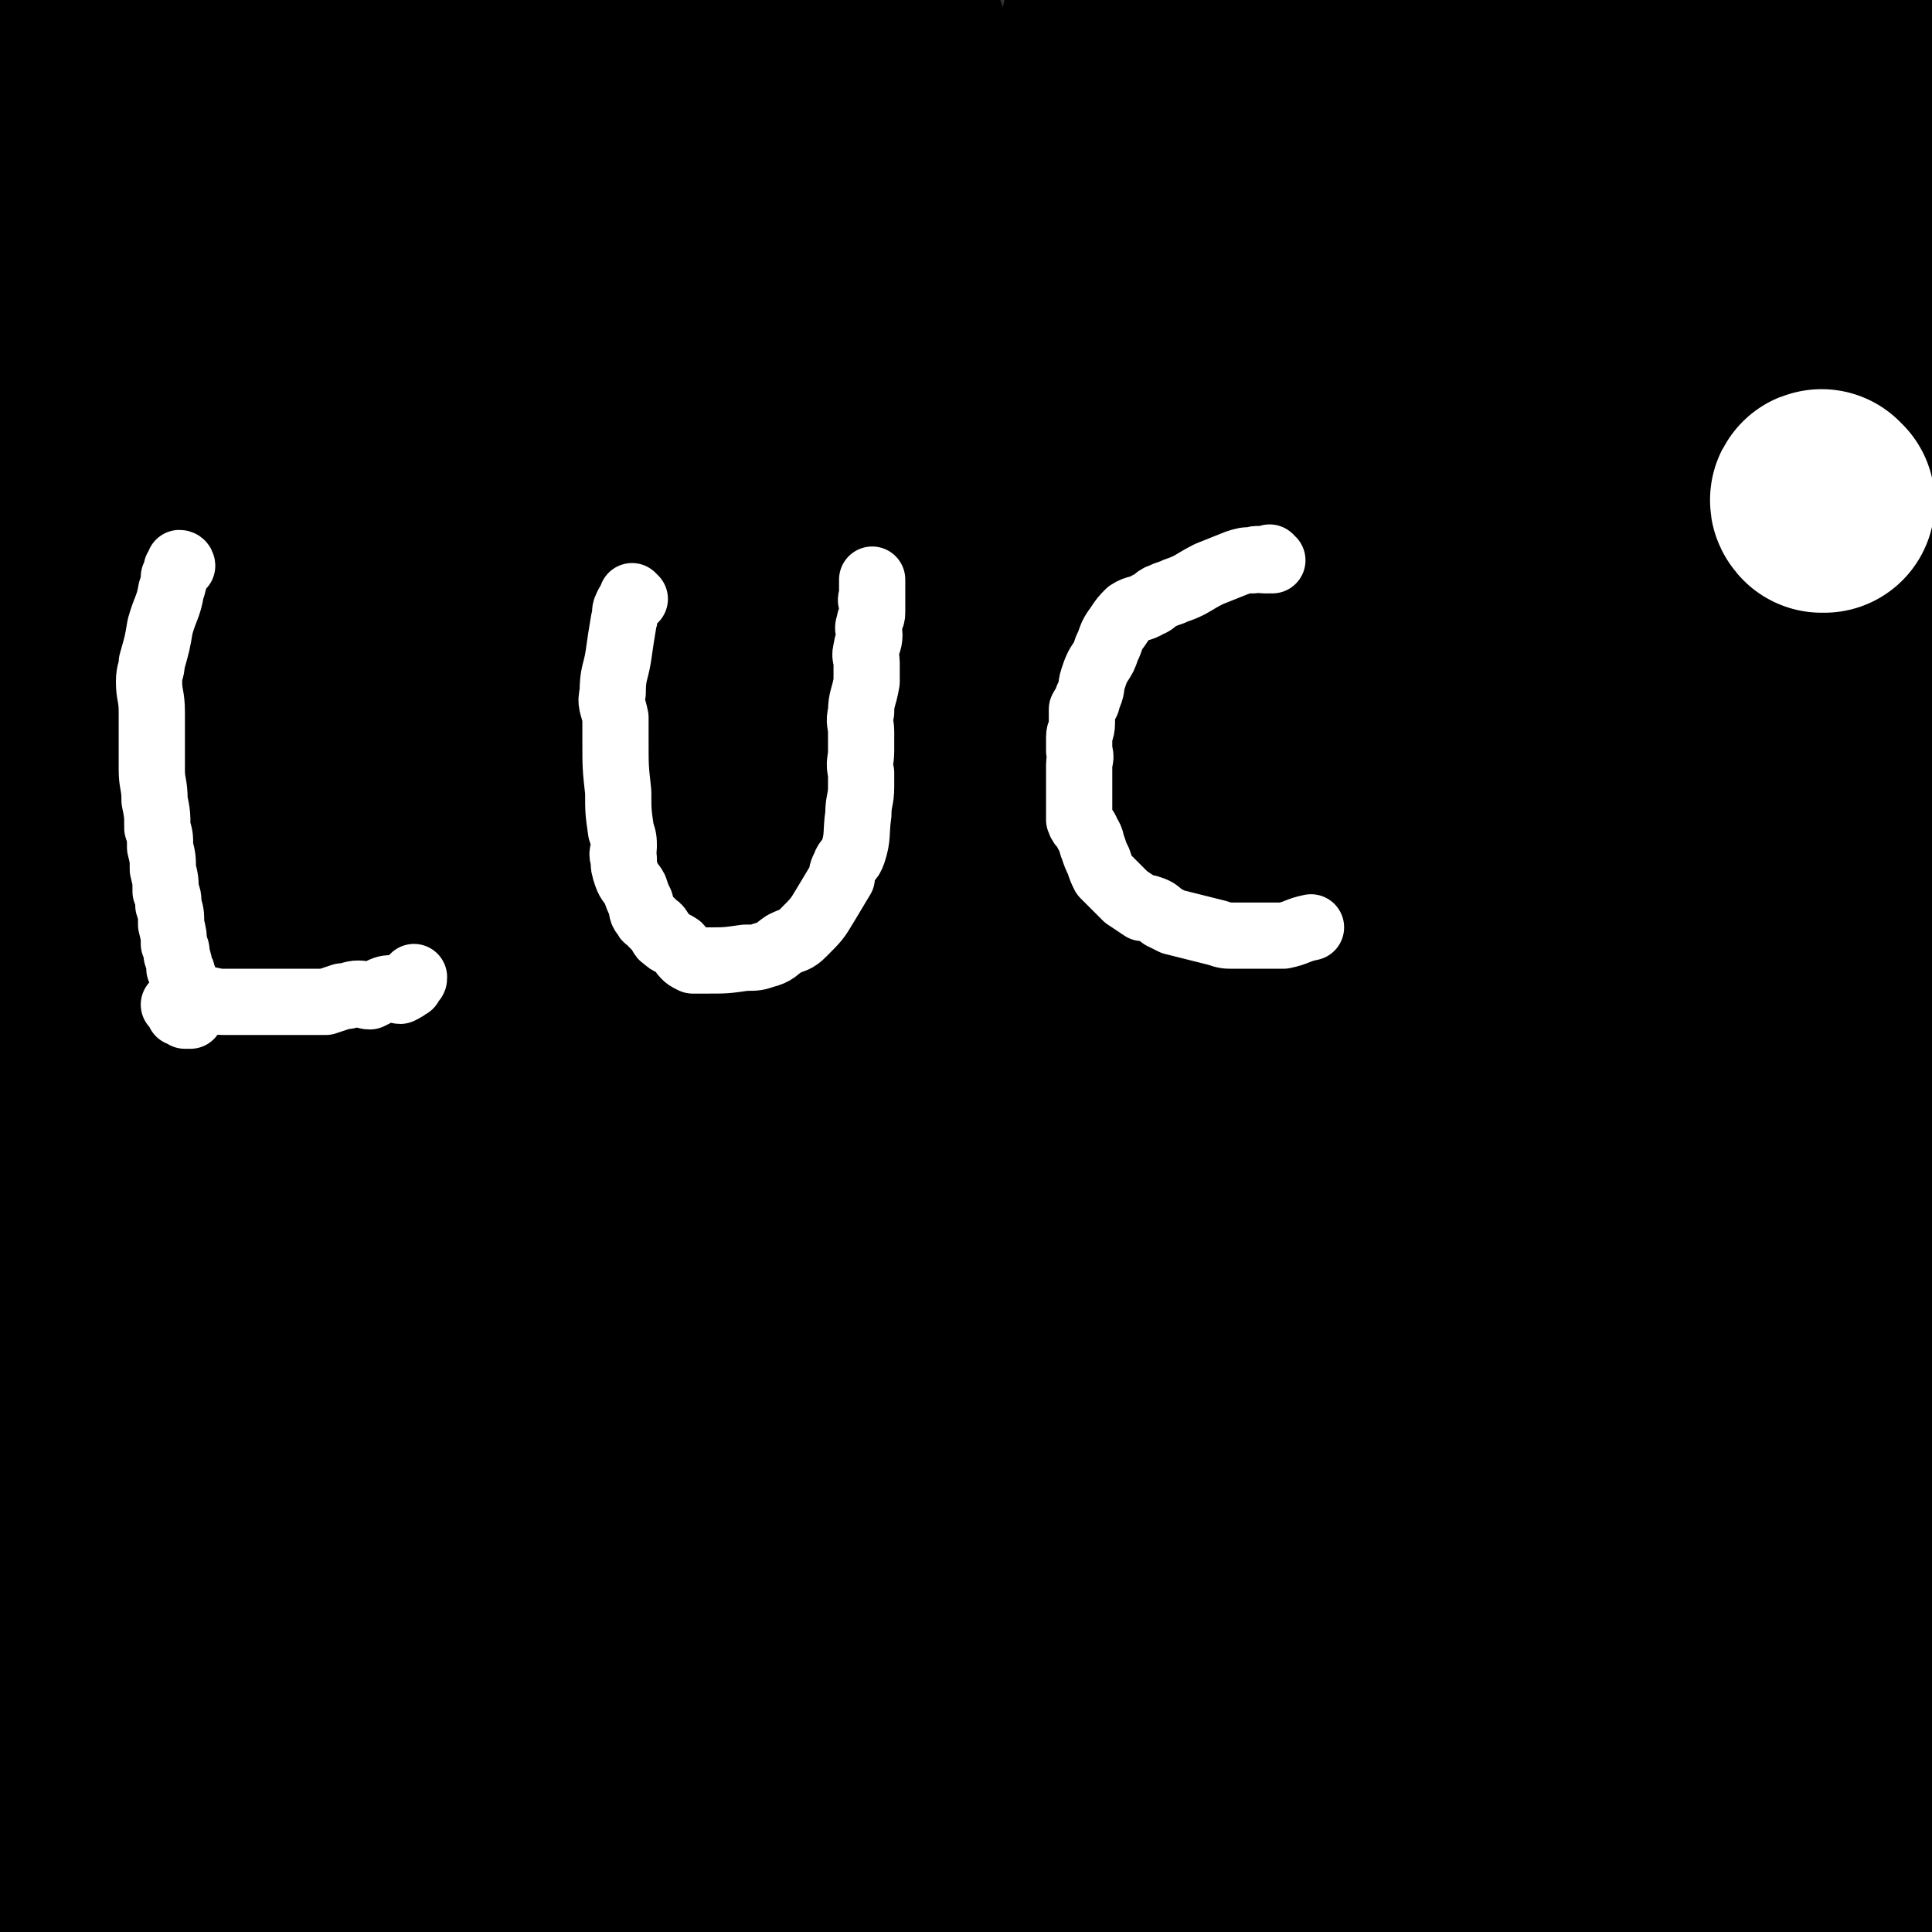 <svg viewBox='0 0 700 700' version='1.1' xmlns='http://www.w3.org/2000/svg' xmlns:xlink='http://www.w3.org/1999/xlink'><rect x="0" y="0" width="700" height="700" fill="#333333" stroke="none"/><g fill='none' stroke='#F26946' stroke-width='24' stroke-linecap='round' stroke-linejoin='round'><path d='M12,700c0,0 0,-1 -1,-1 0,0 1,0 1,0 0,0 0,0 0,0 '/></g>
<g fill='none' stroke='#81592F' stroke-width='24' stroke-linecap='round' stroke-linejoin='round'><path d='M501,315c0,0 -1,-1 -1,-1 0,0 0,1 0,1 0,0 0,0 -1,0 -2,-1 -3,-1 -5,-3 -4,-2 -4,-2 -8,-4 -3,-2 -3,-2 -7,-4 -6,-2 -6,-2 -12,-4 -3,-1 -3,-1 -6,-1 -4,-1 -4,-2 -7,-3 -2,0 -2,1 -5,1 -4,0 -4,0 -8,0 -5,0 -5,0 -9,0 -7,0 -7,-1 -14,0 -3,0 -3,1 -7,1 -6,1 -6,1 -12,2 -4,1 -4,1 -9,2 -7,1 -7,0 -15,2 -3,1 -2,2 -6,3 -2,0 -3,0 -6,0 -6,1 -6,2 -12,3 -5,2 -5,1 -10,3 -3,1 -2,2 -5,3 -6,2 -6,2 -13,4 -3,1 -3,1 -7,2 -3,1 -3,0 -5,1 -5,1 -5,2 -9,3 -4,1 -4,1 -9,2 -2,1 -2,0 -4,1 -2,1 -1,2 -3,3 -2,1 -2,0 -4,2 -5,2 -5,2 -8,5 -3,2 -2,2 -4,5 -2,2 -2,2 -4,4 -3,2 -3,2 -6,5 -2,3 -2,3 -4,6 -2,3 -2,3 -4,6 -1,3 -1,3 -2,6 -1,2 -2,1 -2,4 -3,5 -2,6 -4,12 -1,3 -1,3 -2,6 -1,2 -2,2 -2,4 -2,4 -1,4 -2,8 -1,3 -1,3 -2,7 -1,4 -1,4 -2,7 -2,7 -2,7 -3,14 -1,4 -2,4 -2,9 0,2 1,2 1,4 -1,3 -2,3 -2,5 0,3 1,3 1,7 0,3 0,3 0,6 0,3 0,3 0,6 0,3 -1,3 0,6 0,3 0,3 1,7 2,8 2,8 5,15 1,3 2,3 3,6 1,2 1,2 2,4 1,3 1,3 3,5 4,5 4,5 8,10 2,3 2,3 5,6 4,5 4,5 9,10 1,1 2,1 4,2 3,2 3,2 7,5 1,1 1,2 2,3 2,1 3,0 5,2 2,1 1,2 4,3 6,4 6,4 13,7 4,2 5,2 9,4 5,2 4,2 9,4 3,1 3,1 7,1 3,1 3,2 7,3 4,1 4,1 9,2 9,1 9,1 19,2 2,0 2,1 4,1 8,1 8,1 15,1 4,0 4,0 8,0 4,-1 4,0 7,0 9,-1 9,-1 18,-2 2,0 2,-1 4,-1 7,-1 7,-1 14,-2 3,-1 3,-2 7,-2 3,-1 3,0 5,-1 3,-1 3,-2 6,-2 4,-1 4,0 8,-1 3,-1 3,-1 7,-2 2,-1 2,-1 4,-2 8,-1 8,-1 16,-3 4,-1 4,-2 8,-4 3,-1 3,-1 7,-2 3,-2 3,-1 7,-3 3,-1 3,-1 7,-2 7,-4 7,-4 14,-7 7,-3 7,-2 14,-5 4,-2 4,-2 7,-4 4,-3 4,-3 8,-6 6,-3 7,-3 13,-6 6,-4 5,-5 12,-9 2,-2 3,-2 6,-4 2,-1 2,-1 4,-2 1,-2 1,-2 3,-4 3,-3 3,-3 6,-6 1,-1 1,-1 3,-3 0,-1 1,-1 1,-1 1,-2 1,-2 2,-4 3,-6 3,-6 6,-11 1,-3 1,-3 1,-5 1,-2 0,-2 1,-5 1,-5 1,-5 2,-11 1,-3 1,-3 2,-7 0,-2 0,-2 1,-5 1,-4 1,-4 2,-9 0,-2 -1,-2 -1,-5 0,-4 0,-4 0,-9 0,-2 0,-2 0,-3 0,-2 -1,-2 -1,-4 -1,-4 -1,-4 -2,-7 -2,-5 -2,-6 -5,-11 -1,-3 -2,-2 -4,-5 -3,-4 -3,-4 -6,-8 -3,-2 -3,-2 -5,-5 -4,-3 -3,-4 -7,-7 -3,-2 -4,-1 -6,-3 -4,-2 -4,-2 -7,-5 -3,-3 -3,-3 -6,-6 -4,-3 -4,-3 -7,-5 -4,-3 -4,-3 -9,-5 -2,-1 -3,1 -5,0 -2,0 -2,-1 -4,-2 -2,-2 -3,-2 -5,-4 -4,-2 -3,-2 -7,-4 -7,-4 -7,-4 -14,-7 -7,-3 -7,-3 -14,-6 -2,-1 -2,0 -4,-1 -2,-1 -2,-2 -4,-2 -6,-3 -6,-3 -13,-5 -1,0 -1,0 -3,0 '/><path d='M426,175c0,0 -1,-1 -1,-1 0,0 0,1 0,1 0,0 0,0 0,0 -1,-1 -1,-1 -2,-2 -1,0 -1,0 -3,-1 -4,-3 -4,-3 -9,-7 -4,-2 -3,-3 -7,-5 -6,-2 -6,-2 -12,-4 -3,-2 -3,-2 -6,-4 -4,-1 -4,-1 -8,-3 -4,-1 -4,-1 -7,-1 -3,-1 -3,-1 -6,-2 -1,0 -1,1 -3,1 -4,0 -4,0 -8,0 -2,0 -2,0 -5,0 -4,0 -4,0 -8,0 -4,0 -4,0 -7,1 -4,1 -4,1 -8,2 -2,1 -2,1 -3,1 -2,1 -1,2 -3,3 -4,2 -4,2 -7,4 -2,1 -2,1 -4,2 -2,0 -2,0 -3,1 -2,1 -2,1 -4,3 -1,1 -1,1 -1,2 -3,3 -3,3 -5,6 -2,3 -2,3 -4,5 -1,3 -1,2 -3,5 -1,1 0,1 -1,2 -1,2 -1,2 -2,4 0,1 -1,1 -1,2 0,2 0,2 1,4 0,1 0,1 0,3 0,2 0,2 0,4 0,2 0,2 0,4 0,1 -1,2 0,3 0,3 1,2 1,5 0,1 0,1 0,2 0,2 0,3 1,5 0,2 1,2 1,3 1,2 1,2 1,5 1,2 1,2 1,4 1,4 0,4 1,8 1,3 2,3 3,5 2,4 1,5 4,9 0,1 1,1 2,3 1,3 1,3 2,6 1,1 1,1 2,3 0,1 0,1 1,3 1,2 1,1 3,3 0,1 0,1 1,2 2,3 2,3 4,6 1,2 1,2 3,4 1,2 1,1 3,3 1,1 1,2 3,3 1,1 1,1 3,1 1,1 1,1 3,2 3,1 3,1 6,2 2,1 1,1 3,1 2,1 2,1 5,1 2,1 2,1 5,2 3,0 3,0 5,0 2,0 2,0 4,0 2,0 2,0 3,0 5,-1 5,-1 9,-1 4,-1 4,-1 7,-2 5,-1 5,-2 9,-4 7,-3 7,-3 14,-6 5,-2 5,-1 10,-4 8,-4 8,-5 15,-9 3,-2 3,-1 6,-3 3,-1 4,-1 6,-3 3,-2 3,-3 6,-4 7,-4 7,-3 13,-6 3,-1 4,0 6,-1 2,-1 2,-1 3,-2 3,-2 3,-2 6,-4 2,-1 2,-1 5,-3 1,-1 1,-1 3,-1 3,-1 3,-1 6,-2 4,-2 3,-2 7,-5 2,-1 2,-1 4,-2 2,-2 2,-2 5,-3 2,-2 2,-2 4,-3 1,-1 1,-1 3,-2 1,-1 1,-1 3,-2 1,-1 1,-1 3,-2 1,-1 1,-1 3,-2 1,-1 0,-1 1,-2 1,-1 1,-2 2,-2 1,-1 1,0 2,-1 1,-1 1,-1 2,-2 1,-1 1,-1 2,-2 1,-1 0,-1 1,-2 0,-2 0,-2 1,-4 1,-1 2,-1 2,-3 1,-2 0,-2 1,-4 0,-2 1,-2 0,-4 0,-5 0,-5 -1,-9 -1,-2 -1,-2 -1,-4 -1,-3 0,-3 -1,-6 -1,-2 -2,-1 -3,-3 -1,-2 -1,-2 -2,-4 -1,-3 -1,-4 -3,-6 -3,-2 -3,-1 -6,-3 -3,-2 -4,-2 -7,-4 -4,-3 -3,-4 -7,-6 -3,-1 -4,-1 -7,-2 -4,-1 -4,-1 -9,-3 -2,-1 -2,-1 -5,-1 -4,-1 -4,-2 -9,-2 -6,0 -6,1 -12,1 -6,0 -6,-1 -12,0 -6,0 -6,0 -13,1 -5,1 -5,1 -10,3 -4,1 -4,2 -8,3 -3,1 -3,1 -6,2 -4,1 -4,1 -7,2 -1,0 -1,0 -3,0 -2,1 -2,2 -4,3 -2,1 -1,1 -4,2 -2,0 -3,-1 -5,0 -1,1 0,2 0,4 '/><path d='M373,132c0,0 -1,-1 -1,-1 0,0 0,1 0,1 0,0 0,0 0,0 1,0 0,-1 0,-1 0,0 0,1 0,1 1,-1 0,-1 0,-3 0,-2 0,-3 0,-5 2,-9 3,-9 5,-17 1,-3 1,-3 2,-7 1,-3 1,-3 2,-7 1,-2 2,-2 2,-4 2,-2 1,-2 2,-5 1,-2 1,-2 2,-5 2,-3 2,-3 4,-6 1,-3 1,-3 2,-6 1,-2 1,-2 2,-3 1,-1 2,0 2,-1 2,-2 1,-2 2,-4 1,-1 1,-1 2,-3 1,-1 1,-1 2,-3 3,-2 3,-1 5,-3 2,-1 1,-2 3,-3 0,-1 0,-1 1,-2 0,0 0,0 1,-1 1,0 1,0 2,0 0,0 0,0 1,0 0,0 0,0 0,0 0,1 0,1 -1,1 0,1 0,1 0,1 0,2 0,2 0,4 0,0 0,0 0,0 0,1 0,1 0,1 0,2 0,2 0,5 0,1 0,1 0,2 0,1 0,1 0,2 1,1 1,1 2,2 2,3 2,2 3,5 1,3 0,3 1,6 0,2 1,2 2,3 2,6 2,6 3,12 1,2 0,3 1,5 2,5 2,5 4,10 2,3 2,3 4,6 1,3 0,3 1,6 1,2 1,2 2,4 2,2 2,1 3,3 2,2 1,2 3,4 1,2 1,2 2,3 0,1 0,1 1,1 0,1 0,1 1,1 1,1 1,1 2,2 0,1 0,1 1,1 0,1 0,1 1,1 0,0 0,0 1,0 '/><path d='M396,88c0,0 -1,-1 -1,-1 0,0 0,1 0,1 0,0 0,0 0,0 -1,2 -2,2 -2,5 -2,12 -2,13 -2,25 0,14 0,14 2,28 1,7 1,7 4,14 2,6 2,6 6,13 1,2 1,2 3,3 3,2 4,3 7,2 2,0 3,-1 4,-4 3,-5 2,-5 4,-11 1,-5 2,-5 3,-10 1,-6 0,-6 1,-12 0,-12 0,-12 0,-24 1,-6 0,-6 0,-13 0,-7 0,-7 0,-15 0,-5 1,-5 0,-9 0,-5 -1,-5 -2,-9 0,-1 0,-1 -1,-3 -1,-1 -1,-2 -2,-3 -1,-1 -1,-1 -2,0 -2,1 -2,1 -4,3 0,1 0,1 0,2 -1,2 -1,2 -1,3 -1,3 -1,3 -1,6 0,3 -1,3 -1,5 0,6 0,6 0,12 1,6 1,6 3,12 1,6 1,6 3,12 1,3 1,3 3,6 2,4 2,4 4,7 1,2 1,2 2,3 0,0 1,0 2,-1 1,0 0,-1 0,-2 1,-1 1,-1 0,-2 0,-3 0,-4 -1,-7 -1,-2 -1,-2 -2,-4 -1,-1 -1,-1 -1,-2 0,-1 0,-1 -1,-2 0,-1 0,-1 -1,-2 -1,-2 -1,-2 -2,-3 0,-1 0,-1 -1,-1 0,0 -1,0 -1,0 -1,1 -1,1 -1,2 -1,2 -1,2 -1,4 -1,2 -1,2 -1,4 0,1 0,1 0,2 1,1 0,1 0,2 0,2 0,2 0,5 1,4 1,4 2,7 1,3 1,3 1,5 2,4 1,4 3,7 0,1 1,1 1,2 2,1 2,2 3,2 1,0 1,0 2,-1 0,-2 0,-2 -1,-4 0,-4 0,-4 -1,-8 0,-3 0,-3 -1,-5 0,-1 -1,-1 -1,-3 -1,-4 -1,-4 -2,-8 -1,-4 -2,-3 -4,-7 -1,-2 -1,-2 -2,-5 -1,-2 -1,-2 -2,-4 -1,-2 -1,-2 -2,-4 0,-1 0,-1 -1,-2 0,-1 -1,-1 -1,-1 0,0 0,0 0,1 1,2 0,2 0,5 0,2 0,2 0,3 0,2 0,2 0,3 1,7 1,7 2,14 1,6 1,6 3,12 2,9 2,9 4,18 2,4 2,4 2,9 2,9 2,9 4,17 1,3 1,3 1,6 1,6 0,6 0,11 0,3 0,3 0,6 0,2 0,2 0,4 0,1 1,2 0,2 -1,-3 -1,-4 -2,-8 -1,-6 0,-7 -1,-13 -1,-9 -1,-9 -2,-18 -1,-5 -1,-5 -2,-10 -1,-4 -1,-4 -2,-8 -1,-3 -1,-3 -2,-7 0,-2 0,-2 -1,-4 0,-2 0,-1 -1,-3 0,0 0,-1 0,-1 1,2 1,3 2,6 2,8 1,8 4,16 3,11 4,11 7,21 2,6 1,6 3,11 1,5 2,5 4,10 2,4 2,4 4,7 2,4 2,5 4,7 1,1 2,1 3,1 2,0 2,0 3,-1 1,-1 1,-1 2,-3 0,-5 0,-5 -1,-10 -2,-5 -2,-5 -5,-11 -1,-2 0,-2 -2,-5 0,-2 -1,-1 -2,-3 0,-1 0,-2 0,-3 -2,-3 -2,-3 -4,-6 -2,-2 -2,-2 -4,-4 0,0 0,-1 0,-1 0,0 -1,0 -1,1 0,2 0,2 -1,5 0,6 0,6 0,13 1,6 1,6 3,13 0,2 1,2 1,5 2,5 3,5 4,10 1,1 1,1 1,2 0,1 0,1 0,2 3,1 3,2 5,2 2,1 3,0 4,-1 3,-1 3,-1 5,-4 3,-5 2,-5 4,-11 1,-1 1,-2 1,-3 0,-2 0,-2 1,-3 0,-5 -1,-5 -1,-9 0,-4 0,-4 0,-8 0,-2 0,-2 0,-4 0,-1 0,-3 0,-3 0,1 0,2 0,4 1,3 1,3 1,6 2,8 3,8 4,15 1,4 0,4 1,7 0,1 0,1 0,2 2,6 1,6 3,12 1,3 1,3 2,6 1,2 0,2 1,4 1,1 2,3 3,2 1,0 1,-2 1,-4 0,-5 -1,-5 -1,-10 0,-10 1,-10 0,-19 0,-4 0,-4 -1,-9 -1,-6 -1,-6 -2,-13 -1,-4 0,-4 -1,-7 0,-3 -1,-3 -1,-6 0,-1 0,-1 0,-2 0,-1 0,-1 0,-3 0,0 0,-1 0,-1 0,2 0,3 0,6 1,1 1,1 2,2 1,1 1,1 1,3 2,4 2,5 4,9 2,2 2,2 4,4 2,3 2,3 4,6 2,1 2,1 4,1 3,-1 3,-2 5,-4 3,-3 3,-3 5,-6 2,-4 2,-4 3,-9 1,-3 1,-3 1,-7 1,-4 2,-4 3,-8 0,-1 0,-1 0,-1 0,-3 0,-3 0,-5 0,0 0,-1 0,-1 0,1 0,1 0,2 1,2 1,2 2,5 0,1 -1,1 -1,2 0,2 1,2 1,4 1,5 1,5 2,10 0,2 0,2 0,4 1,3 1,3 1,6 0,0 1,1 1,1 1,1 2,1 3,1 0,0 -1,-1 -1,-1 0,-1 1,-1 1,-3 1,-2 0,-2 0,-4 0,0 0,0 0,-1 0,-2 0,-2 -1,-3 -1,-3 -1,-3 -2,-6 -1,-2 -1,-2 -2,-3 -1,-1 -2,-1 -2,0 -1,2 0,3 0,6 0,5 0,5 0,9 0,3 0,3 0,6 1,4 1,4 2,8 0,2 -1,2 -1,3 0,1 1,1 1,1 1,0 0,-1 0,-1 1,-2 2,-2 2,-4 0,-3 -1,-3 -1,-5 0,-4 0,-4 0,-8 0,0 0,0 0,-1 0,-2 0,-2 0,-4 0,-1 1,-1 0,-2 0,-2 0,-2 -1,-3 0,0 0,1 -1,1 0,0 0,0 0,0 0,0 0,0 0,1 0,2 0,2 0,4 1,1 1,1 1,2 1,2 1,2 1,3 1,1 1,1 1,2 1,1 1,1 1,2 0,0 0,0 0,0 0,-1 1,-1 0,-2 0,0 -1,0 -1,-1 -1,0 -1,0 -1,0 -1,-1 -1,-1 -1,-2 -1,-1 -1,-1 -1,-2 0,-1 -1,0 -1,0 -1,-2 -1,-2 -2,-4 -1,-1 -2,-1 -3,-2 -2,-1 -2,-1 -4,-1 -2,-1 -2,-1 -4,-1 0,0 -1,0 -1,1 0,2 0,2 0,4 1,6 0,6 1,11 3,10 3,10 8,19 2,4 3,4 6,7 2,4 1,5 4,7 2,2 3,2 5,2 5,0 5,0 9,-2 3,-2 3,-2 5,-6 2,-4 3,-4 4,-9 2,-5 1,-5 1,-11 0,-7 0,-7 -1,-14 '/></g>
<g fill='none' stroke='#81592F' stroke-width='40' stroke-linecap='round' stroke-linejoin='round'><path d='M481,209c0,0 -1,-1 -1,-1 0,0 0,0 0,1 0,0 0,0 0,0 1,0 0,0 0,-1 0,0 1,0 2,-1 2,-2 2,-3 4,-5 2,-1 2,0 4,-1 0,-1 0,-1 0,-1 3,-3 4,-3 7,-6 1,-2 0,-2 1,-3 1,-2 2,-3 3,-4 0,0 -1,0 -2,1 -2,1 -2,2 -4,4 -2,2 -3,2 -5,5 -3,4 -3,4 -6,8 -1,3 -1,3 -3,5 -2,3 -2,3 -5,6 -1,1 -1,1 -2,2 0,1 0,2 -1,2 0,0 0,-1 0,-1 1,-3 1,-3 2,-6 0,-1 0,-1 1,-3 1,-3 1,-2 2,-5 1,-6 1,-7 2,-13 0,-4 1,-4 0,-8 0,-6 0,-6 -1,-12 -1,-3 0,-3 -2,-6 -1,-3 -1,-3 -4,-5 0,-1 -1,-1 -2,-1 -1,-1 -1,-1 -2,-1 -1,0 -1,0 -2,0 -1,0 -1,0 -2,1 -1,1 -1,1 -2,3 -1,2 -2,2 -2,5 -1,1 0,1 0,3 0,2 0,2 0,3 0,2 0,2 0,3 1,1 2,1 3,2 0,1 0,1 1,1 0,0 0,0 0,0 2,-1 2,-1 3,-3 2,-3 3,-2 4,-6 2,-2 1,-2 2,-5 0,-2 1,-2 0,-3 0,-2 0,-2 -1,-4 -1,-2 0,-2 -2,-3 -2,-2 -2,-2 -5,-3 -1,0 -1,0 -3,1 -2,0 -3,0 -5,1 -2,2 -1,2 -3,4 -2,3 -3,2 -5,5 -1,2 -1,3 -2,5 -1,4 -1,5 -2,9 -1,2 -2,2 -3,4 -1,4 -1,4 -2,7 -1,2 -1,2 -1,3 0,2 0,2 0,3 0,1 0,2 0,2 1,0 1,0 2,-1 1,0 2,0 3,-1 2,-3 2,-3 3,-7 1,-2 1,-2 1,-4 2,-4 2,-4 3,-8 0,-2 0,-2 -1,-4 -1,-3 0,-4 -2,-5 -1,-1 -2,-1 -4,-1 -5,0 -5,0 -10,1 -4,2 -4,2 -7,5 -6,5 -5,6 -10,11 -2,3 -2,3 -3,6 -2,5 -2,6 -4,11 0,3 0,3 -1,6 0,4 0,4 0,7 0,2 0,2 0,3 0,2 0,2 0,3 1,1 2,1 3,1 1,-1 1,-1 2,-2 1,-1 2,-1 3,-3 2,-4 2,-5 3,-10 1,-5 1,-5 0,-10 0,-7 0,-7 -2,-13 -1,-4 -2,-3 -4,-7 -2,-4 -1,-4 -3,-8 -2,-2 -2,-2 -5,-3 -2,0 -2,0 -5,0 -1,0 -1,-1 -3,0 -4,2 -5,1 -9,5 -1,1 0,2 -1,5 0,1 0,1 -1,2 -2,5 -1,5 -3,10 -1,3 -2,3 -3,6 0,2 0,2 0,4 0,3 0,3 0,5 1,3 1,3 2,6 1,1 1,1 3,1 2,0 3,0 4,-2 4,-3 4,-4 7,-8 2,-4 2,-4 4,-8 2,-5 2,-5 4,-10 1,-2 2,-1 2,-3 2,-4 1,-4 2,-8 0,-2 1,-2 1,-4 0,-1 0,-1 -1,-2 -1,-2 0,-2 -2,-4 -1,-1 -2,-1 -4,-2 -2,0 -2,0 -4,1 -5,1 -5,1 -10,3 -4,3 -5,3 -9,7 -1,2 -1,3 -2,5 -3,5 -3,5 -6,10 -1,2 -1,2 -2,4 0,3 0,3 -1,7 0,5 -1,5 0,9 1,3 2,3 4,5 1,2 0,3 2,4 3,1 3,1 6,0 6,-3 6,-3 11,-7 3,-2 2,-3 4,-7 1,-2 1,-2 2,-5 1,-2 2,-2 2,-4 1,-2 1,-2 2,-4 0,-4 1,-5 0,-9 0,-2 0,-2 -1,-4 -1,-2 0,-2 -2,-4 -2,-2 -2,-3 -6,-4 -1,-1 -1,0 -3,1 -3,1 -3,1 -6,2 -3,1 -3,1 -6,3 -3,2 -3,3 -6,6 -3,4 -2,4 -6,8 0,1 -1,1 -2,2 -2,3 -1,3 -4,6 -1,3 -2,2 -4,5 0,1 0,1 0,2 0,1 0,1 0,2 0,1 0,2 0,2 1,0 1,0 2,0 1,-1 1,-1 2,-2 2,-1 2,-1 4,-2 1,0 2,0 2,-1 2,-2 2,-3 3,-6 1,-1 1,-1 1,-3 1,-3 1,-3 2,-6 1,-3 1,-3 0,-6 0,-3 0,-3 -1,-7 0,-1 -1,0 -1,-1 -1,-2 -1,-2 -2,-4 -1,-1 -1,-1 -3,-2 0,-1 -1,-1 -2,-1 -2,0 -2,0 -5,0 -2,0 -2,0 -4,0 -2,0 -2,0 -3,0 -4,0 -4,0 -7,1 -3,1 -3,1 -4,3 -1,0 -1,0 -2,1 -1,1 -1,1 -2,3 -2,2 -2,2 -3,4 -1,4 -1,4 -2,7 0,2 0,2 1,4 0,2 -1,2 0,5 0,1 0,1 1,2 0,1 0,1 1,1 1,1 1,1 2,2 1,0 1,0 2,0 1,-1 1,-1 2,-1 1,-1 1,-2 2,-3 1,-1 1,-1 2,-1 0,-1 0,-1 1,-1 0,-1 0,-1 0,-2 0,-2 0,-2 0,-3 -1,-1 -2,0 -3,-1 -1,-1 -1,-2 -2,-3 -1,-1 -1,-1 -2,-1 0,-1 0,-1 -1,-2 -2,-1 -2,0 -4,-1 -2,-1 -2,-2 -4,-3 -3,-1 -3,-1 -5,-1 -2,-1 -2,-1 -4,-1 -1,0 -2,0 -2,0 -1,0 -1,-1 -2,-1 -1,-1 -1,0 -2,0 -2,0 -2,0 -4,0 -1,0 -1,-1 -2,0 -1,1 -1,1 -1,3 0,0 1,0 1,1 -1,1 -2,1 -2,3 0,3 0,3 1,6 0,5 0,5 0,10 0,3 0,3 0,6 0,4 0,4 0,7 0,3 0,3 0,6 0,2 0,2 0,3 0,1 0,1 0,1 0,1 0,1 0,3 0,1 -1,1 0,2 0,2 0,2 2,4 1,1 1,0 3,1 2,1 2,2 5,2 1,1 1,0 3,0 2,-1 2,-2 5,-3 1,-1 2,0 3,-1 3,-4 3,-4 6,-8 1,-2 1,-2 2,-5 1,-4 1,-4 2,-8 0,-3 0,-3 0,-6 -1,-5 -1,-5 -2,-9 -1,-3 0,-3 -2,-6 -1,-3 -2,-2 -4,-5 -1,-1 -1,-2 -3,-2 -1,-1 -1,0 -2,0 -2,0 -2,0 -3,0 -1,0 -1,-1 -2,0 -3,1 -3,2 -5,4 -2,3 -2,3 -4,6 -2,2 -1,3 -3,5 -1,4 -2,4 -3,7 0,2 0,2 1,4 0,4 -1,4 0,7 0,3 1,3 2,5 1,2 0,2 1,4 1,2 1,2 3,4 2,4 2,4 5,7 1,3 1,3 3,5 3,4 2,4 6,7 1,2 2,1 4,3 2,2 2,3 5,5 1,1 1,0 3,1 2,1 2,1 4,2 0,1 0,1 1,2 1,1 1,2 2,2 0,0 1,-1 1,0 1,0 1,2 2,2 1,1 1,0 3,0 1,0 1,0 3,1 2,0 2,0 4,0 1,0 1,0 2,0 2,0 2,0 3,0 2,-1 2,-2 4,-3 3,-1 4,1 7,0 2,-1 2,-2 4,-3 3,-2 4,-2 7,-4 4,-2 3,-2 7,-4 2,-2 2,-2 5,-3 2,-2 2,-2 4,-3 1,-1 1,-1 1,-2 1,-1 2,-1 2,-2 1,-1 1,-1 2,-3 0,-1 0,-1 1,-2 1,-1 1,-1 1,-2 1,-1 2,-1 2,-2 0,-1 0,-1 -1,-2 0,-2 0,-2 0,-3 0,-1 0,-1 0,-2 0,-2 0,-2 0,-3 0,-1 0,-1 0,-2 0,-1 0,-1 0,-2 0,0 0,0 0,-1 0,0 0,0 0,-1 0,0 1,0 0,-1 0,0 0,0 -1,0 0,-1 0,-1 -1,-2 -1,0 -1,-1 -1,-1 -1,0 -1,1 -1,1 -4,0 -4,-1 -7,0 -4,1 -4,1 -7,3 -2,1 -3,0 -5,2 -8,4 -8,4 -16,9 -2,1 -2,2 -4,4 -2,1 -2,1 -4,2 -2,3 -1,3 -3,6 -2,4 -2,4 -5,7 0,1 0,1 0,2 0,2 -1,3 0,5 1,1 2,1 3,2 5,1 6,2 10,1 10,-1 11,-1 20,-4 14,-4 14,-3 27,-9 6,-3 5,-4 10,-8 8,-5 9,-5 17,-9 3,-2 3,-2 6,-4 2,-1 2,-1 4,-2 2,-2 1,-2 3,-4 3,-2 4,-1 6,-3 1,-1 0,-1 0,-2 0,-2 1,-3 0,-4 0,-1 -1,0 -3,0 -2,0 -2,0 -4,0 -6,0 -6,0 -12,1 -10,2 -10,2 -20,5 -5,1 -5,1 -9,3 -6,2 -6,2 -11,5 -3,1 -3,2 -6,3 -3,1 -3,0 -6,1 -1,1 -1,1 -3,3 -2,2 -2,2 -3,5 0,0 0,0 0,1 2,1 2,2 4,2 6,1 6,1 12,1 15,-2 15,-2 29,-6 7,-1 7,-2 13,-4 11,-5 11,-4 21,-9 6,-3 6,-3 12,-7 5,-3 5,-3 9,-6 3,-1 3,-1 6,-2 3,-3 4,-2 7,-5 1,-1 1,-2 0,-2 0,-1 -1,-2 -2,-1 -4,1 -4,2 -8,4 -7,4 -7,5 -14,9 -2,1 -2,1 -4,2 -2,1 -2,1 -4,2 -6,4 -6,5 -12,9 -3,2 -3,1 -6,3 -4,2 -4,2 -7,5 -1,1 -1,1 -2,2 -1,1 -2,1 -4,2 -1,1 -1,1 -2,1 0,0 1,0 1,-1 5,-2 5,-2 9,-5 6,-3 6,-3 12,-7 3,-2 3,-2 6,-5 4,-3 4,-3 8,-5 2,-2 2,-2 5,-4 1,0 1,0 2,-1 1,0 2,0 2,0 1,0 0,0 0,0 -1,0 0,1 -1,1 -1,1 -1,1 -3,1 -3,2 -3,2 -6,4 -2,1 -2,1 -4,3 -2,1 -2,1 -5,3 -3,2 -3,2 -6,3 -1,1 -1,1 -2,1 -2,1 -2,1 -4,2 0,1 0,1 -1,2 0,0 -1,-1 -1,0 0,0 0,0 0,1 0,0 0,0 0,1 0,1 0,1 0,2 0,1 0,1 0,2 0,1 1,2 0,3 0,2 -1,2 -1,4 -1,1 0,1 -1,3 -1,2 -1,2 -2,5 0,0 0,0 0,0 0,1 -1,0 -1,1 0,0 0,1 0,1 0,0 1,1 0,1 0,0 0,0 -1,0 -1,0 -1,0 -1,0 0,0 0,0 -1,0 0,0 0,0 -1,0 -1,0 -1,0 -2,0 -1,-1 -1,-1 -2,-1 -1,-1 -1,0 -2,0 -2,0 -2,-1 -4,0 -2,0 -2,0 -4,1 -1,1 -1,1 -2,1 0,1 0,0 -1,1 -1,0 0,1 -1,1 -1,0 -2,0 -3,0 0,0 1,0 0,1 -1,1 -2,1 -4,2 0,1 0,0 -1,1 -1,0 -1,0 -2,1 -1,0 -1,0 -1,1 0,1 0,2 -1,2 0,1 -1,1 -2,1 0,0 0,0 -1,0 -1,0 -1,0 -1,0 -1,0 -1,0 -2,1 -1,1 -1,1 -2,2 -1,1 -1,1 -2,2 -1,1 -1,1 -3,2 -1,1 -1,0 -3,1 -1,1 -1,1 -2,2 -1,1 -1,1 -3,1 -1,1 -1,0 -3,1 -2,1 -2,1 -5,2 -1,1 -1,1 -3,1 -2,0 -2,-1 -5,0 0,0 0,0 -1,1 0,0 0,0 -1,0 -1,0 -1,0 -2,0 0,0 0,0 -1,0 0,0 0,0 -1,0 0,0 0,0 0,0 0,-1 0,-1 0,-2 1,-1 2,0 3,-1 3,-1 2,-2 4,-3 3,-2 3,-1 5,-2 5,-3 4,-3 8,-5 4,-2 4,-2 7,-3 3,-2 3,-2 7,-4 2,-1 2,-1 4,-2 0,-1 0,-1 1,-2 1,-1 1,-1 2,-1 1,-1 2,0 2,0 0,0 -2,-1 -3,0 -1,0 -1,1 -2,2 -1,1 -1,1 -3,1 -2,1 -2,1 -4,2 -2,1 -2,2 -4,3 -3,1 -3,0 -6,1 -5,1 -5,1 -10,2 -1,1 -1,1 -2,1 -4,1 -4,1 -9,2 -2,1 -2,0 -4,1 -3,0 -3,1 -6,1 -1,1 -1,1 -3,1 -1,1 -1,1 -1,1 -2,1 -2,1 -4,1 -2,1 -2,0 -4,1 -1,0 -1,0 -2,1 0,0 0,0 -1,0 0,0 0,0 -1,0 0,0 -1,0 -1,0 -1,0 -1,0 -2,1 0,0 0,0 -1,0 0,0 0,0 -1,0 -1,0 -1,0 -2,0 0,0 0,0 -1,0 0,0 0,0 -1,0 0,-1 0,-1 -1,-2 0,0 -1,0 -1,-1 -1,-1 -1,-1 -1,-2 0,-1 1,-1 1,-1 -1,-2 -1,-2 -1,-3 -1,0 0,0 0,-1 0,-1 0,-1 0,-2 -1,-1 -1,-1 -2,-1 0,-1 1,-1 1,-2 0,0 0,0 0,-1 0,-1 0,-1 0,-2 0,0 0,0 0,-1 0,0 0,0 0,0 0,-1 0,-1 0,-2 0,-1 0,-1 0,-2 0,-1 0,-1 0,-2 0,-1 0,-1 0,-2 0,-2 0,-2 0,-3 0,-1 0,-1 0,-1 0,0 0,0 0,-1 0,-1 0,-1 0,-2 0,-1 -1,-1 0,-1 0,-1 1,-1 1,-2 0,0 -1,0 0,-1 0,0 1,0 1,-1 0,0 0,0 0,-1 -1,0 0,0 0,-1 0,0 0,0 0,0 0,0 0,1 1,1 1,0 1,0 1,0 1,0 1,0 2,0 2,0 2,0 4,1 0,0 0,1 0,1 0,1 1,1 1,1 1,1 1,1 1,1 1,1 1,1 1,1 1,1 0,1 1,3 0,0 0,0 1,1 0,1 0,1 1,3 1,1 1,1 1,2 0,2 -1,2 0,4 0,2 1,1 1,3 0,1 0,1 0,2 -1,1 -1,2 0,3 0,3 1,3 1,5 0,2 -1,2 0,3 0,2 0,2 1,3 1,2 1,2 2,4 0,1 0,1 1,3 1,1 0,1 1,3 0,1 0,1 1,2 1,1 1,1 2,2 0,1 0,1 1,1 1,1 1,1 2,2 0,1 0,1 1,3 0,0 1,0 1,0 1,1 1,1 1,3 0,1 -1,1 -1,2 1,0 1,0 2,1 1,2 1,2 2,5 2,3 2,3 4,6 1,3 1,3 2,6 2,4 2,4 4,8 3,9 3,9 7,17 1,3 1,3 3,6 1,1 1,1 1,3 2,2 1,3 3,5 1,2 1,2 2,4 2,3 2,4 4,6 2,3 2,3 5,5 1,0 2,0 2,0 1,0 1,1 1,1 0,1 0,1 1,1 1,0 1,0 2,-1 1,-4 1,-4 2,-8 4,-11 4,-11 8,-23 3,-8 4,-8 6,-16 1,-3 0,-3 1,-6 2,-4 3,-4 5,-8 1,-2 1,-2 1,-4 1,-2 1,-4 2,-3 0,0 0,2 0,4 2,12 2,12 3,25 1,11 0,11 0,22 1,7 2,7 2,14 0,5 0,5 -1,11 0,5 1,5 0,11 0,2 -1,2 -1,5 0,5 0,5 0,9 0,0 0,1 0,1 1,-1 1,-2 2,-3 1,-6 1,-6 2,-11 0,-2 -1,-2 -1,-5 0,-6 1,-6 0,-12 0,-6 0,-6 -1,-12 0,-2 0,-2 -1,-4 -2,-4 -2,-4 -4,-7 0,-2 0,-2 -1,-4 -1,-1 -1,-2 -2,-1 -1,0 -1,1 -1,3 -1,5 0,5 -1,10 0,4 0,4 0,9 2,13 2,13 5,26 1,6 2,6 5,11 2,5 1,5 4,10 2,2 3,2 6,4 2,2 2,3 4,4 1,1 3,1 4,0 1,-7 0,-8 -1,-15 -2,-10 -3,-10 -7,-19 -3,-9 -3,-9 -7,-17 -1,-3 -2,-2 -3,-5 -2,-5 -2,-5 -5,-10 0,-2 -1,-2 -2,-4 -2,-3 -2,-3 -5,-5 0,-1 -1,-1 -2,-1 0,0 0,1 0,1 5,7 6,7 11,14 9,12 8,12 17,24 2,3 3,2 5,5 4,5 3,6 7,12 2,2 2,1 4,3 2,1 2,2 4,4 1,0 1,0 2,0 1,1 2,2 2,1 0,-3 0,-5 -2,-9 -6,-18 -5,-19 -12,-36 -1,-3 -2,-3 -4,-5 -2,-2 -2,-2 -4,-4 -1,-2 -1,-2 -3,-5 -1,-1 -1,-1 -3,-2 0,-1 -1,-1 -2,-1 -1,0 -1,0 -2,1 0,0 0,-1 0,0 0,2 0,2 0,5 4,14 4,14 9,28 2,6 3,6 6,12 5,8 5,8 10,16 2,3 2,3 5,6 3,3 3,3 7,6 2,1 3,3 3,2 4,-5 5,-6 6,-13 2,-8 0,-8 -1,-16 -1,-6 0,-6 -3,-11 -7,-14 -7,-14 -16,-27 -6,-10 -6,-10 -14,-18 -1,-1 -1,0 -2,-1 -4,-2 -4,-2 -8,-4 0,-1 0,-2 -1,-2 -3,-2 -4,-3 -8,-3 -1,-1 -2,-1 -2,1 -2,5 -2,6 -2,13 0,11 1,11 4,22 2,10 2,10 6,20 1,3 1,3 3,6 2,4 2,4 5,8 2,2 2,3 4,4 1,0 3,0 3,-1 0,-5 -1,-6 -2,-12 -1,-6 -1,-7 -3,-13 -2,-7 -2,-7 -5,-13 -4,-11 -4,-11 -8,-21 -3,-8 -2,-8 -5,-15 -2,-2 -3,-1 -5,-3 -5,-4 -4,-4 -9,-8 -2,-1 -3,-1 -6,-2 -2,-1 -2,-1 -5,-1 -4,0 -4,-1 -8,1 -4,1 -4,1 -7,4 -3,3 -3,3 -4,6 -1,4 0,5 0,9 -1,9 -2,9 -1,18 1,7 2,7 5,15 3,7 2,7 6,14 3,4 3,4 7,7 4,3 4,4 8,5 3,0 4,0 7,-2 5,-3 7,-3 8,-9 2,-7 -1,-8 -2,-15 -1,-10 -1,-10 -4,-20 -1,-5 -1,-4 -4,-9 -2,-4 -2,-4 -5,-8 -1,-2 -1,-2 -3,-4 -2,-1 -3,-2 -5,-1 0,0 0,1 0,2 1,4 0,4 2,9 5,14 4,15 11,29 8,15 8,15 18,28 5,7 5,6 11,12 7,6 8,5 15,11 2,2 2,3 5,4 6,2 6,3 12,3 4,0 4,-1 8,-2 1,0 2,1 3,0 5,-5 6,-5 9,-11 3,-4 3,-5 3,-9 0,-4 0,-4 -2,-8 -6,-19 -6,-19 -14,-37 0,-2 -1,-1 -3,-2 -1,-1 0,-1 -1,-2 -7,-8 -6,-8 -14,-15 -3,-3 -3,-3 -7,-5 -3,-1 -4,-2 -8,-2 -3,0 -4,0 -7,2 -4,2 -4,2 -7,6 -2,3 -4,3 -3,6 3,22 3,23 10,43 5,14 7,13 14,26 1,2 1,1 3,3 9,9 8,10 18,17 3,2 4,1 7,3 3,1 3,1 7,2 5,1 6,1 11,1 2,0 3,0 4,-2 4,-6 6,-7 5,-14 0,-14 -2,-15 -7,-28 -4,-10 -6,-10 -12,-19 -4,-6 -3,-7 -8,-13 -8,-11 -9,-10 -17,-22 -1,-2 0,-3 -2,-6 -1,-1 -2,-1 -3,-2 -1,-2 0,-3 -1,-5 -1,-1 -2,-3 -3,-2 0,1 -1,3 1,5 13,30 14,30 29,59 5,10 6,10 11,19 5,9 5,9 11,18 2,3 2,3 5,5 2,3 2,3 5,6 2,1 2,1 5,2 1,0 2,1 2,0 2,-7 2,-8 1,-16 -1,-16 -2,-16 -6,-31 -2,-7 -3,-7 -5,-13 -1,-2 0,-2 -1,-3 0,-1 -1,-1 -2,-2 0,-1 0,-1 0,-1 -1,-1 -1,-1 -1,-2 -1,-1 -1,-2 -1,-2 -1,3 -2,4 -2,7 1,10 2,10 5,20 4,11 4,11 9,22 3,6 4,5 8,11 3,5 2,5 5,10 1,2 2,2 4,3 1,1 1,2 2,3 2,0 3,1 4,0 3,-4 4,-5 5,-11 1,-11 -1,-12 -2,-23 -1,-11 -1,-11 -4,-22 -1,-4 -1,-4 -3,-7 -3,-5 -3,-5 -5,-10 -2,-2 -1,-3 -3,-5 -3,-3 -3,-3 -6,-5 -1,-1 -1,-2 -2,-2 -1,-1 -3,-2 -4,0 -1,3 -1,4 0,8 2,6 3,6 5,12 3,7 3,7 6,13 1,1 2,0 3,1 3,4 2,5 5,9 0,0 0,0 1,1 3,1 4,2 5,1 3,-2 5,-4 4,-9 -1,-12 -2,-13 -6,-24 -2,-5 -3,-5 -7,-9 -5,-5 -5,-5 -10,-9 -1,-1 -1,-1 -2,-1 -4,-2 -4,-2 -8,-4 -1,-1 -1,-2 -2,-2 -2,-1 -3,-1 -5,1 -1,1 -1,2 -2,4 -1,5 -1,6 -1,11 1,5 2,5 3,10 3,7 2,8 6,15 2,4 2,4 6,7 2,3 2,3 4,5 2,1 2,1 4,2 0,0 1,0 1,0 1,0 1,0 1,0 -1,-3 -1,-4 -2,-6 -5,-8 -6,-8 -12,-15 -4,-5 -5,-5 -9,-11 -1,-1 -1,-1 -2,-2 -1,-2 -1,-2 -3,-4 -1,-1 -1,-1 -2,-2 0,-1 0,-1 0,-1 1,3 2,3 4,6 15,22 14,22 30,43 2,3 3,2 6,4 5,5 5,6 11,10 1,1 2,1 4,2 3,1 3,1 6,3 1,1 1,2 1,2 1,0 2,-1 2,-2 0,-2 -1,-3 -2,-5 -6,-9 -6,-9 -13,-18 -3,-5 -3,-5 -6,-9 -3,-4 -3,-4 -6,-8 -2,-3 -2,-2 -5,-5 -1,-1 -1,-1 -3,-2 -1,-1 -2,-2 -3,-1 -1,0 -1,0 -1,1 -1,2 -1,2 -1,4 1,16 1,16 3,31 1,7 1,7 2,14 1,3 1,3 2,6 1,5 0,5 1,11 1,2 1,2 2,5 0,2 0,4 1,4 2,0 3,-2 3,-5 1,-4 0,-4 1,-9 2,-14 2,-14 4,-29 1,-2 1,-2 1,-4 2,-4 1,-4 3,-8 1,-2 1,-2 2,-4 1,-2 0,-3 1,-3 2,2 4,3 6,7 6,14 6,14 10,28 2,8 1,8 2,16 1,7 2,7 3,14 0,4 -1,4 -1,8 0,5 1,6 0,11 0,1 -1,2 -2,2 0,-1 0,-2 0,-3 0,-3 0,-3 0,-5 0,-7 0,-7 0,-14 0,-5 0,-5 0,-11 1,-4 1,-4 2,-8 0,-3 0,-3 0,-6 0,-3 0,-3 0,-5 0,-2 0,-4 0,-4 1,1 1,3 1,6 1,3 1,3 2,6 1,3 1,3 2,7 0,2 0,2 1,4 1,3 0,3 2,6 0,0 1,0 1,0 2,-1 3,-1 3,-3 1,-10 0,-11 -1,-21 -1,-10 -1,-10 -3,-19 -1,-3 -2,-2 -3,-5 -2,-5 -1,-5 -3,-10 -1,-3 -1,-3 -2,-6 -1,-1 -1,-1 -1,-2 -1,-1 -2,-3 -2,-2 0,0 0,2 0,4 1,5 1,5 2,10 1,4 1,4 2,9 1,6 2,5 3,11 2,5 2,5 3,10 1,3 1,4 2,6 2,3 3,5 5,6 2,0 3,-1 4,-3 2,-7 1,-7 2,-15 2,-11 2,-11 3,-22 0,-3 -1,-3 -1,-6 0,-3 1,-3 0,-5 0,-4 0,-4 -2,-8 -1,-2 -1,-3 -2,-3 -2,1 -1,3 -2,5 -3,8 -4,8 -6,17 -2,6 -2,6 -3,13 -1,6 0,6 -1,12 -1,7 -1,7 -3,14 -1,5 -1,5 -2,10 -1,2 -1,2 -1,4 -1,3 -2,3 -2,7 0,0 0,1 0,1 0,-1 0,-1 0,-2 1,-1 1,0 2,-1 1,-2 1,-2 2,-4 1,-3 0,-4 2,-7 0,-1 1,0 2,-1 1,-1 0,-2 0,-3 1,-3 1,-3 3,-5 0,-1 1,-2 1,-2 -1,-1 -2,0 -2,1 -4,10 -4,10 -7,21 -6,18 -6,18 -11,37 -1,5 -1,5 -2,11 -2,3 -2,3 -4,7 0,1 0,1 0,2 -1,2 -1,2 -1,5 -1,3 -1,3 -2,6 0,1 0,2 -1,3 -1,0 -1,-1 -1,-1 0,-4 0,-4 0,-8 0,-3 0,-3 0,-6 0,-2 0,-2 0,-5 0,-4 0,-4 0,-8 0,-5 0,-5 0,-9 0,-2 1,-3 0,-4 0,0 -1,1 -2,2 -1,1 -1,1 -1,2 -1,1 -1,1 -1,3 0,1 0,1 0,2 0,0 0,0 0,1 0,1 0,1 0,1 0,-1 0,-1 0,-3 0,0 0,0 0,-1 0,-2 1,-2 0,-3 0,-2 -1,-1 -1,-2 -1,-1 0,-1 -1,-2 -1,-1 -1,-3 -3,-2 -9,2 -11,2 -20,8 -13,8 -12,9 -24,19 -4,3 -4,3 -7,6 -3,2 -3,2 -6,4 -2,1 -2,1 -4,3 -3,2 -3,3 -7,6 0,0 -2,0 -2,0 1,0 3,-1 4,-2 13,-10 12,-11 25,-21 13,-12 13,-12 26,-23 5,-5 5,-5 10,-11 2,-2 2,-3 4,-5 0,-1 1,-1 1,-1 1,-1 2,-3 2,-3 -1,0 -1,2 -3,4 -8,8 -8,8 -16,17 -4,4 -3,4 -7,8 -4,4 -4,4 -7,7 -2,2 -2,2 -3,3 -2,2 -2,2 -5,4 -1,0 -2,1 -3,1 -1,-1 0,-2 0,-3 0,-1 0,-1 0,-2 2,-5 3,-5 5,-8 3,-4 3,-3 5,-7 1,-2 1,-2 1,-4 1,-1 2,-2 2,-2 0,-1 -1,0 -1,0 -5,4 -6,4 -10,9 -10,11 -10,11 -19,22 -2,3 -2,4 -4,7 -3,5 -4,5 -7,9 -1,2 -1,2 -2,3 -2,3 -2,3 -4,6 0,1 1,1 1,2 0,0 0,0 0,0 9,-7 9,-7 17,-14 9,-7 10,-7 18,-14 6,-6 5,-7 10,-13 5,-6 5,-6 9,-12 2,-3 2,-4 4,-7 1,-2 0,-2 1,-3 1,-3 1,-3 3,-6 0,-1 1,-1 1,-1 -1,-1 -2,-1 -3,0 -11,7 -10,7 -21,16 -3,2 -3,2 -5,5 -3,2 -3,3 -6,6 -3,3 -4,3 -7,7 -2,3 -2,3 -4,6 -2,2 -3,2 -5,4 0,1 -1,2 0,2 2,0 3,-1 5,-2 4,-2 4,-2 7,-5 5,-4 5,-4 9,-9 7,-7 7,-7 13,-14 4,-4 4,-5 7,-9 0,-1 0,-1 0,-1 0,-1 1,-2 1,-2 -2,0 -4,0 -6,2 -10,9 -9,9 -19,20 -12,13 -11,13 -23,26 -6,6 -6,6 -12,12 -1,1 -1,1 -2,2 -1,1 -1,2 -2,3 0,1 -2,0 -2,0 0,0 1,1 2,1 5,-4 5,-5 10,-9 11,-11 11,-11 22,-21 11,-11 12,-10 21,-22 9,-12 9,-13 16,-25 1,-1 1,-1 1,-2 0,0 0,0 0,0 0,-1 1,-3 1,-2 -8,6 -10,7 -18,17 -11,13 -10,14 -20,29 -5,7 -6,8 -9,15 -1,1 1,0 1,1 0,1 -1,1 -2,2 -1,3 -4,6 -2,6 3,-1 7,-2 11,-7 14,-14 13,-15 25,-30 6,-6 6,-6 11,-13 5,-8 5,-8 9,-16 1,-2 1,-2 1,-3 1,-3 1,-3 2,-5 0,-1 1,-2 1,-1 -1,0 -2,1 -2,2 -5,9 -5,9 -9,18 -6,12 -6,12 -11,24 -4,9 -3,9 -6,18 0,2 -1,2 -2,4 0,1 1,1 1,2 1,1 2,2 3,2 7,-6 8,-6 14,-14 11,-14 10,-15 19,-30 4,-7 4,-7 7,-13 2,-3 2,-3 3,-6 0,-3 0,-3 1,-5 0,-2 1,-2 1,-4 1,-1 1,-3 0,-3 -3,5 -4,7 -8,14 -3,6 -3,7 -5,13 -3,7 -3,7 -6,13 -2,5 -2,5 -4,10 -1,2 -2,2 -3,4 -1,2 0,2 -1,5 0,0 0,1 0,1 1,-1 2,-1 3,-3 5,-9 4,-9 9,-18 2,-4 3,-4 4,-9 1,-2 0,-2 1,-5 0,-4 1,-4 2,-7 0,-2 1,-3 1,-4 0,-1 -1,-2 -2,-1 -3,0 -4,1 -6,3 -10,7 -10,7 -19,15 -5,4 -6,4 -10,8 -4,4 -3,4 -7,8 -3,3 -4,2 -7,6 -2,2 -1,3 -3,4 -1,1 -2,0 -3,-2 -1,-3 -2,-3 -1,-7 2,-12 3,-12 6,-24 5,-15 5,-15 10,-29 5,-12 6,-12 11,-24 2,-4 2,-5 4,-9 1,-3 2,-3 3,-5 0,-2 -1,-2 0,-3 0,-1 1,-2 1,-1 -7,5 -10,4 -17,12 -16,17 -15,18 -31,36 -13,16 -14,15 -27,32 -8,10 -7,11 -14,22 -1,1 0,1 -2,3 -2,2 -2,2 -4,4 0,1 0,1 -1,1 -1,0 -1,0 -1,0 11,-20 11,-20 23,-39 17,-27 17,-27 36,-52 2,-4 3,-3 6,-6 2,-2 2,-2 4,-4 1,-1 1,0 1,-1 1,-2 2,-5 2,-4 -2,4 -3,7 -6,14 -7,14 -6,15 -14,29 -8,13 -9,12 -17,26 -6,9 -6,9 -11,19 -4,8 -3,9 -7,17 -3,6 -4,5 -8,12 0,0 0,0 0,1 0,0 0,1 0,1 3,-3 4,-3 6,-6 18,-30 18,-30 35,-60 6,-11 6,-13 11,-21 1,-1 0,3 0,3 0,-3 1,-5 2,-9 0,-1 1,-1 1,-1 -1,-3 0,-5 -2,-5 -3,-1 -5,0 -7,3 -11,13 -12,13 -21,27 -13,20 -13,20 -24,41 -7,14 -6,15 -12,30 -2,6 -3,6 -4,11 -1,1 0,0 0,0 0,0 0,0 0,1 0,0 0,0 0,0 10,-20 10,-20 19,-40 10,-20 10,-20 20,-39 1,-3 1,-3 3,-6 0,0 1,0 1,0 1,-1 1,-2 1,-3 1,-1 1,-2 1,-1 0,0 0,1 -1,2 -5,10 -5,10 -10,19 -15,25 -15,26 -31,51 -15,23 -16,22 -32,45 -6,8 -6,9 -12,16 -1,2 -2,2 -4,4 0,0 2,-1 1,-1 0,-1 -2,0 -1,-1 0,-5 0,-6 2,-11 7,-22 6,-23 14,-44 13,-32 13,-32 27,-62 9,-22 9,-22 19,-43 2,-3 3,-6 4,-6 0,0 -1,4 -2,5 0,1 1,-1 1,-1 0,0 0,0 0,0 -11,22 -11,22 -22,45 -13,28 -13,28 -27,56 -3,7 -5,11 -7,14 0,1 3,-5 3,-6 1,-1 0,1 -2,2 0,0 -2,1 -2,0 3,-12 3,-13 7,-25 9,-24 10,-24 19,-48 7,-16 7,-16 14,-32 2,-5 3,-4 5,-8 1,-2 1,-2 2,-4 3,-5 4,-5 5,-9 0,-1 -1,-1 -2,-1 -3,2 -3,3 -6,7 -20,32 -20,32 -39,66 -8,14 -8,14 -16,29 -3,5 -3,6 -6,12 -1,0 -1,0 -2,1 -1,1 -1,3 -2,3 0,0 0,-1 0,-2 5,-10 6,-9 11,-19 10,-21 10,-21 20,-41 10,-18 11,-17 20,-34 8,-14 8,-14 15,-28 7,-12 8,-12 15,-24 3,-5 4,-7 5,-9 1,-1 0,1 -1,3 -4,6 -5,5 -9,12 -9,14 -9,14 -17,28 -19,33 -20,33 -38,66 -7,15 -6,16 -13,31 -3,6 -3,5 -6,11 0,0 0,1 0,1 0,-1 0,-2 0,-2 0,0 -1,1 -1,1 0,-2 1,-2 2,-5 7,-18 7,-18 14,-36 23,-54 24,-54 46,-109 1,-1 1,-4 1,-3 -1,0 -2,4 -2,4 0,1 2,-3 1,-3 -1,1 -3,2 -5,5 -29,49 -30,49 -57,100 -13,24 -12,25 -24,50 -3,5 -3,5 -6,11 -4,8 -4,8 -8,17 0,0 1,0 1,0 -1,1 -1,1 -2,2 -1,1 -3,2 -2,1 6,-13 7,-15 15,-29 15,-28 15,-28 30,-56 8,-14 8,-14 17,-27 8,-14 9,-14 18,-28 2,-3 2,-3 4,-6 3,-3 3,-3 5,-6 3,-4 3,-4 5,-8 0,-1 1,-3 0,-2 0,0 -1,1 -2,3 -9,13 -9,13 -18,25 -16,24 -17,23 -33,47 -11,18 -11,18 -22,36 -5,9 -5,9 -9,17 -2,3 -3,5 -4,7 0,0 1,-1 2,-2 1,-1 1,-1 2,-3 7,-14 6,-14 13,-28 16,-33 16,-33 32,-66 17,-37 17,-36 33,-74 8,-17 8,-18 14,-35 0,0 0,1 -1,1 -1,1 -1,1 -3,2 -1,2 -2,1 -3,3 -9,15 -8,15 -17,31 -17,34 -17,34 -34,68 -20,39 -20,39 -39,79 -11,22 -10,22 -22,44 0,1 -1,0 -1,1 -1,0 -1,0 -1,0 -1,-1 -1,-1 -1,-2 0,-3 0,-3 1,-5 5,-18 5,-18 11,-35 13,-37 13,-37 25,-74 12,-37 13,-37 23,-74 3,-11 5,-20 4,-22 0,-1 -2,9 -5,14 0,1 0,-1 -1,-1 -3,-2 -3,-4 -6,-4 -6,1 -7,2 -12,6 -16,13 -17,13 -30,29 -19,24 -19,25 -35,51 -11,19 -11,19 -20,39 -3,6 -4,10 -3,14 0,1 1,-2 4,-4 1,-1 2,0 3,-2 6,-10 6,-11 12,-22 12,-21 12,-21 23,-43 13,-28 12,-28 24,-56 11,-25 11,-25 23,-49 6,-14 6,-14 12,-27 1,-1 2,-3 1,-2 0,1 -1,2 -3,4 -2,4 -2,4 -4,8 -8,14 -8,14 -15,28 -15,28 -16,28 -30,57 -18,35 -17,36 -35,71 -10,19 -11,20 -20,38 -1,0 0,-1 0,-2 0,0 0,0 0,0 2,-5 2,-5 4,-9 3,-10 3,-11 7,-20 10,-25 10,-26 21,-50 17,-37 16,-38 35,-74 7,-15 12,-20 18,-29 2,-2 -2,4 -3,8 -1,2 -1,2 -1,4 0,1 0,1 0,3 -5,12 -4,12 -9,24 -11,26 -11,26 -23,52 -15,30 -15,30 -32,59 -5,9 -9,15 -12,17 -1,1 3,-5 4,-10 1,-1 0,-1 0,-3 0,-1 -1,-1 -1,-2 0,-6 0,-6 2,-11 7,-20 7,-20 15,-40 11,-29 11,-29 23,-57 5,-11 7,-17 10,-21 1,-2 -1,4 -2,9 0,0 0,0 0,0 -1,1 -1,0 -2,1 -4,6 -3,7 -7,13 -11,19 -12,19 -22,38 -15,26 -15,26 -28,53 -5,9 -8,13 -9,18 -1,1 2,-4 5,-6 0,0 1,0 1,1 0,1 -1,2 0,2 1,-1 2,-1 4,-3 8,-9 9,-9 15,-19 13,-20 12,-20 23,-41 5,-10 6,-13 8,-20 1,-1 -1,3 -2,4 -1,0 -1,0 -1,0 -1,-1 -1,-1 -2,-1 -3,3 -3,3 -5,7 -9,12 -9,12 -16,25 -8,14 -8,14 -15,28 -3,4 -4,4 -5,8 -1,1 1,1 1,3 0,0 -1,1 -1,1 0,0 0,0 1,0 1,-2 1,-2 3,-5 5,-11 5,-11 11,-22 4,-10 4,-9 9,-19 1,-2 0,-2 2,-5 1,-2 1,-1 2,-3 1,-1 0,-1 0,-2 1,-1 2,-2 3,-1 0,0 1,2 0,4 -2,10 -3,10 -6,20 -3,11 -2,11 -6,21 -1,3 -2,2 -3,5 -1,2 -1,2 -1,5 0,1 0,1 1,3 0,0 -1,1 0,1 2,-3 2,-4 4,-7 8,-16 7,-17 15,-33 8,-16 8,-16 16,-32 1,-3 2,-4 3,-6 0,-1 0,0 0,1 0,0 0,0 0,0 -1,2 -1,2 -2,4 -3,9 -2,9 -5,18 -7,20 -7,20 -15,40 -6,17 -7,17 -13,34 -3,7 -4,8 -6,15 -1,0 0,-2 1,-1 0,0 -1,0 -1,1 0,1 0,2 1,2 1,-1 1,-2 3,-4 7,-14 8,-14 14,-28 4,-10 4,-11 6,-21 1,-2 0,-2 0,-4 -1,-3 1,-3 0,-6 0,-1 -1,-1 -2,-2 -2,-3 -1,-5 -4,-6 -3,-1 -5,-1 -7,1 -8,7 -10,8 -14,19 -4,11 -3,13 -2,25 0,6 2,6 4,10 5,9 4,9 10,18 4,6 5,6 10,11 1,1 2,0 3,0 2,-1 2,0 4,-1 5,-2 5,-2 10,-5 4,-3 5,-2 8,-6 1,-2 0,-3 0,-6 0,-7 0,-7 -1,-14 -2,-5 -2,-5 -5,-9 -1,-2 -1,-2 -3,-3 -3,-1 -3,-1 -6,0 -5,1 -7,-1 -11,4 -7,7 -6,9 -10,19 -3,8 -2,8 -3,16 0,4 1,4 1,7 1,5 0,5 1,11 0,3 0,3 1,7 1,2 1,2 3,3 2,1 3,1 5,-1 5,-6 5,-7 10,-14 4,-8 4,-8 7,-16 2,-4 1,-4 1,-8 0,-3 0,-3 0,-6 0,-2 1,-2 1,-4 0,-1 0,-1 0,-2 -1,-2 -1,-4 -2,-4 -1,-1 -3,0 -4,2 -4,8 -5,9 -6,19 -2,14 -1,14 0,28 0,7 0,7 2,14 1,3 2,3 4,5 2,1 2,1 5,2 5,1 6,3 11,2 12,-3 14,-2 23,-10 11,-12 11,-14 16,-30 5,-17 4,-18 5,-36 0,-16 0,-16 -3,-32 -2,-12 -2,-12 -6,-23 -1,-2 -3,-1 -4,-2 -1,-1 -1,-1 -1,-1 -1,-2 -1,-2 -2,-3 -3,-1 -4,-2 -7,-1 -4,1 -5,2 -6,7 -4,13 -4,13 -5,28 -1,16 -2,16 1,32 5,20 6,23 15,40 1,2 2,-2 4,-2 4,-1 4,1 8,-1 10,-4 11,-3 19,-11 11,-10 11,-11 18,-25 9,-16 7,-16 14,-33 6,-16 6,-16 10,-33 2,-6 3,-7 2,-13 -1,-3 -1,-3 -4,-5 -5,-4 -5,-7 -12,-7 -13,-1 -15,-1 -27,5 -21,11 -22,11 -39,28 -21,21 -23,21 -37,47 -14,26 -13,29 -20,57 -1,2 3,1 5,4 2,5 0,6 3,11 1,4 1,5 4,8 6,4 7,5 14,5 15,-2 17,-2 30,-9 22,-13 22,-14 39,-31 13,-14 13,-15 21,-31 2,-5 1,-6 1,-11 -1,-1 -2,0 -3,-1 -1,-2 -1,-2 -2,-3 -1,-2 0,-4 -1,-4 -1,-1 -2,1 -2,3 -6,14 -7,14 -10,28 -5,21 -5,21 -7,43 -1,14 0,15 2,29 1,5 1,5 3,9 1,2 1,3 2,3 3,1 4,1 6,0 5,-4 6,-4 10,-9 3,-5 4,-6 4,-11 0,-6 -1,-6 -3,-12 -2,-11 -1,-12 -5,-23 -3,-6 -4,-6 -9,-10 -4,-3 -5,-1 -10,-2 -8,-2 -8,-3 -16,-3 -5,-1 -5,-1 -10,0 -7,1 -7,1 -14,4 -6,1 -6,1 -11,4 -2,2 -2,2 -2,5 0,4 0,6 3,10 7,9 8,9 17,16 15,11 16,11 32,19 13,7 14,7 28,12 6,3 6,3 12,4 1,0 1,0 2,0 2,-1 2,0 5,0 2,0 2,-1 4,0 3,0 6,2 6,2 0,-1 -3,-2 -6,-3 -8,-6 -8,-7 -17,-11 -8,-4 -8,-3 -16,-7 -7,-3 -6,-4 -13,-7 -3,-1 -4,0 -7,-1 -2,-1 -2,-2 -4,-3 -3,-1 -3,-1 -7,-2 -1,0 -2,-1 -1,-1 4,1 5,2 10,4 10,2 10,2 19,4 9,1 9,2 18,3 13,1 13,0 26,1 9,0 9,0 17,-1 16,-1 17,-1 32,-3 3,-1 2,-2 5,-2 9,-3 10,-2 18,-5 4,-2 4,-3 7,-6 3,-2 3,-2 5,-5 2,-3 2,-3 4,-7 1,-4 1,-4 2,-8 1,-3 2,-3 1,-5 -2,-4 -3,-4 -6,-6 -3,-2 -3,-2 -6,-3 -1,0 -1,-1 -2,-1 -5,0 -5,0 -11,1 -4,0 -4,1 -8,2 -2,1 -2,0 -4,1 -1,1 -2,2 -1,2 1,1 2,2 5,1 17,-6 18,-5 34,-14 26,-15 25,-17 49,-34 7,-4 6,-5 13,-9 10,-7 10,-7 20,-13 2,-2 2,-2 5,-4 0,0 0,0 1,0 0,-1 0,-2 1,-2 1,-1 2,0 2,1 -1,4 -1,5 -4,10 -8,14 -8,14 -18,27 -11,15 -11,15 -24,28 -2,2 -4,3 -5,3 -1,-1 2,-3 2,-5 0,-3 -2,-3 -2,-5 1,-9 1,-9 4,-18 5,-14 5,-14 13,-27 3,-7 4,-7 9,-12 0,0 1,0 1,0 1,0 1,1 1,1 1,2 2,2 2,4 -1,11 -1,11 -5,23 -8,21 -9,21 -18,42 -4,9 -6,12 -9,18 0,1 1,-4 2,-4 1,0 0,4 1,3 4,-1 5,-2 9,-6 15,-16 15,-16 29,-33 17,-21 17,-21 34,-42 9,-11 9,-11 18,-21 2,-2 3,-3 4,-4 1,0 -1,1 -2,3 0,0 1,0 1,1 -2,3 -3,4 -5,7 -13,16 -12,17 -26,32 -18,21 -19,20 -38,41 -7,7 -10,11 -13,14 -2,1 2,-3 3,-6 0,-1 -1,-1 -1,-1 0,-2 -1,-2 0,-3 17,-22 18,-22 36,-44 '/></g>
<g fill='none' stroke='#000000' stroke-width='40' stroke-linecap='round' stroke-linejoin='round'><path d='M344,254c0,0 -1,-1 -1,-1 0,0 0,0 1,1 0,0 0,0 0,0 0,0 -1,-1 -1,-1 0,0 0,0 1,1 0,0 0,0 0,0 0,0 -1,-1 -1,-1 0,0 0,1 1,1 0,0 -1,-1 0,-1 0,-2 0,-1 1,-3 1,-1 0,-1 1,-2 2,-3 2,-3 4,-6 2,-2 2,-2 4,-4 2,-2 2,-2 4,-4 1,-1 1,-1 3,-1 1,-1 1,0 3,0 1,0 1,0 2,0 2,0 2,0 3,0 1,0 1,-1 2,-1 1,-1 1,0 2,0 1,0 1,0 3,0 1,0 1,0 2,0 0,0 0,0 1,0 1,0 1,0 2,0 2,0 2,-1 3,0 2,0 2,0 2,1 1,0 0,1 1,1 2,1 2,1 4,2 1,1 1,1 2,1 1,1 1,1 2,1 2,1 2,1 3,2 2,1 1,2 2,3 1,0 1,0 2,0 1,1 1,1 2,2 1,1 1,1 2,2 0,1 0,1 1,1 1,1 1,1 2,2 1,1 1,1 2,2 1,1 1,1 2,2 1,1 1,0 2,1 1,1 1,1 1,3 2,2 2,2 3,5 1,2 1,2 3,5 2,5 2,5 4,9 '/><path d='M361,165c0,0 -1,-1 -1,-1 0,0 0,1 0,1 0,0 0,0 0,0 '/><path d='M406,178c0,0 -1,-1 -1,-1 0,0 0,1 0,1 0,0 0,0 0,0 '/></g>
<g fill='none' stroke='#008000' stroke-width='40' stroke-linecap='round' stroke-linejoin='round'><path d='M590,112c0,0 -1,-1 -1,-1 0,0 0,1 0,1 0,0 0,0 0,0 0,-2 0,-2 0,-4 -1,-16 -2,-16 -3,-32 -1,-14 0,-14 -1,-29 0,-2 0,-2 0,-5 0,-5 0,-5 0,-11 0,-3 0,-3 0,-7 0,-4 0,-4 0,-8 0,-1 0,-1 0,-2 0,-2 0,-2 0,-4 0,0 0,-1 0,-1 0,0 0,1 -1,1 -1,1 -1,1 -2,2 -5,13 -5,13 -9,26 -4,11 -4,11 -7,22 -5,13 -6,13 -10,26 -2,6 -1,7 -3,13 -2,8 -2,8 -5,15 -1,2 -1,2 -2,4 -2,4 -1,4 -3,8 -1,1 -2,2 -2,2 0,-1 0,-2 0,-4 4,-13 3,-13 8,-26 4,-8 4,-8 9,-16 7,-12 7,-12 16,-24 4,-6 5,-5 10,-11 7,-7 7,-7 14,-14 4,-4 4,-5 9,-8 6,-4 6,-3 13,-6 5,-2 5,-3 10,-4 4,-1 4,-1 8,-2 1,0 1,1 3,1 3,0 3,0 6,0 3,0 3,-1 6,0 7,2 8,2 15,5 2,1 1,2 3,3 4,3 4,3 9,5 2,1 2,2 4,2 3,0 3,0 6,-1 2,0 3,0 4,-2 3,-3 2,-3 4,-7 1,-1 0,-1 1,-3 0,-1 1,-1 2,-3 1,-1 0,-1 0,-3 1,-3 1,-3 3,-6 0,-1 0,-1 1,-2 1,-3 1,-3 3,-5 0,-1 0,-1 1,-2 0,0 -1,0 -1,-1 '/><path d='M140,193c0,0 -1,-1 -1,-1 0,0 1,1 1,1 0,0 0,0 0,0 0,-1 0,-1 0,-2 0,-1 0,-1 0,-2 -1,-7 -1,-7 -2,-14 -1,-14 0,-15 -3,-28 -3,-11 -3,-11 -8,-21 -2,-6 -2,-6 -6,-11 -3,-3 -4,-3 -8,-6 -8,-6 -8,-6 -16,-12 -3,-2 -3,-2 -5,-3 -5,-3 -5,-3 -10,-6 -2,-2 -3,-2 -5,-3 -2,-3 -2,-3 -4,-5 -2,-1 -2,-1 -3,-2 -2,-1 -1,-2 -3,-3 0,0 -1,1 -1,1 1,-1 2,-1 3,-3 2,-2 1,-2 2,-5 1,-8 2,-8 2,-17 1,-9 1,-9 0,-18 -1,-8 -2,-9 -4,-17 -1,-3 -2,-3 -3,-5 -3,-5 -3,-5 -7,-9 -1,-1 -1,-1 -2,-2 -3,-2 -3,-3 -5,-4 -1,0 -1,1 -2,1 0,0 0,0 0,0 5,-1 5,-1 9,-2 5,-1 5,-1 10,-2 3,-1 3,-1 6,-3 12,-7 12,-7 23,-15 4,-2 4,-2 7,-5 4,-4 3,-5 7,-9 3,-3 4,-3 7,-6 1,-1 0,-1 1,-2 3,-2 3,-2 6,-4 6,-3 6,-3 12,-6 '/><path d='M248,114c0,0 -1,-1 -1,-1 0,0 1,1 1,1 -1,-1 -1,-1 -2,-2 -2,-3 -2,-3 -3,-6 -3,-5 -3,-5 -6,-10 -3,-5 -3,-5 -6,-10 -1,-1 -1,-1 -1,-3 -1,-1 0,-2 -1,-3 0,-1 -1,-1 -2,-3 0,-4 0,-4 0,-9 0,-1 -1,-2 0,-2 1,-1 2,-2 4,-1 5,2 5,2 9,5 9,7 8,8 16,15 4,3 4,3 8,5 5,3 5,3 11,5 4,1 4,2 8,2 5,0 5,0 10,-2 2,0 3,0 4,-2 3,-7 3,-8 4,-16 1,-6 0,-7 -2,-13 -1,-10 -2,-9 -3,-19 -1,-7 0,-8 -2,-15 -1,-10 -1,-9 -3,-19 -1,-4 -1,-4 -2,-8 0,-6 0,-6 -1,-12 0,-3 0,-3 0,-7 -1,-2 -1,-2 -1,-5 -1,-2 -1,-2 -2,-3 0,-1 1,-1 1,-3 0,0 0,0 0,0 0,0 -1,0 0,0 2,-2 2,-1 5,-3 1,0 1,0 2,-1 2,0 2,1 5,-1 3,-2 2,-2 5,-5 0,0 0,-1 1,-1 '/><path d='M167,467c0,0 -1,-1 -1,-1 0,0 1,1 1,1 -1,-1 -1,-1 -3,-2 -3,-1 -4,0 -7,-2 -9,-5 -9,-5 -17,-12 -7,-6 -7,-6 -12,-13 -8,-11 -7,-12 -14,-24 -5,-8 -4,-8 -9,-16 -7,-13 -7,-13 -14,-25 -3,-6 -3,-5 -7,-10 -5,-9 -5,-9 -11,-17 -1,-2 -1,-2 -2,-5 -2,-4 -2,-4 -4,-8 0,-2 -1,-3 -1,-3 0,-1 -1,0 0,1 2,3 2,3 4,6 3,4 3,5 6,8 3,3 4,3 7,4 5,1 6,0 11,-1 3,-1 4,0 5,-3 5,-7 5,-8 6,-17 1,-9 0,-10 -1,-20 -3,-13 -2,-14 -7,-26 -4,-11 -5,-11 -11,-22 -2,-4 -1,-4 -4,-9 -3,-5 -4,-5 -8,-10 -2,-4 -2,-4 -4,-8 -1,-2 -2,-2 -3,-3 -3,-3 -2,-3 -5,-5 -1,-1 -2,-1 -3,-1 -1,-1 -1,-1 -3,-1 0,0 0,0 0,0 '/><path d='M658,287c-1,0 -1,-1 -1,-1 -1,0 0,0 0,1 0,0 0,0 0,0 0,-1 0,-1 0,-2 0,-2 0,-2 0,-4 1,-8 1,-8 3,-16 3,-15 4,-14 7,-29 3,-17 3,-17 6,-34 2,-10 2,-10 3,-21 0,-3 0,-3 1,-6 0,-2 0,-2 1,-4 0,-3 0,-3 0,-6 1,-4 1,-4 2,-8 0,-2 0,-2 1,-3 0,-1 -1,-1 -1,-3 0,0 0,0 0,-1 0,0 0,0 0,0 1,0 1,1 2,1 3,1 3,1 7,1 1,0 1,0 3,0 '/></g>
<g fill='none' stroke='#000000' stroke-width='80' stroke-linecap='round' stroke-linejoin='round'><path d='M45,628c0,0 0,-1 -1,-1 0,0 1,0 1,0 0,0 0,0 0,0 0,1 0,0 -1,0 0,0 1,1 1,1 0,3 -1,3 -2,6 -1,3 -1,5 -2,6 -1,1 -2,-1 -2,-3 -1,-20 -2,-21 -1,-41 9,-99 9,-99 21,-198 10,-87 13,-87 24,-174 1,-9 0,-10 0,-19 -1,-19 0,-20 -1,-39 0,-3 0,-4 -2,-6 -2,-1 -4,-1 -6,1 -6,8 -7,9 -10,19 -9,26 -8,26 -14,52 -9,40 -9,40 -15,80 -7,54 -7,54 -11,108 -7,107 -7,107 -11,214 -3,70 -2,70 -2,139 0,11 2,12 2,21 1,1 0,-1 0,-2 -1,-7 -1,-7 -1,-15 -1,-41 -2,-41 -2,-82 1,-77 0,-77 2,-154 3,-94 1,-94 7,-188 7,-94 3,-95 19,-187 14,-86 21,-85 42,-170 0,0 1,1 1,1 -3,12 -3,12 -6,25 -6,37 -7,37 -12,74 -7,59 -7,59 -12,118 -5,70 -5,70 -8,140 -3,77 -6,77 -4,155 5,161 9,161 18,322 0,1 1,1 1,1 0,0 0,0 0,-1 0,0 0,0 0,0 -2,-5 -2,-5 -3,-10 -5,-34 -5,-34 -8,-69 -7,-77 -12,-77 -12,-156 -1,-207 -8,-209 10,-415 10,-108 23,-106 46,-213 8,-37 8,-37 16,-73 '/><path d='M122,605c0,0 -1,-1 -1,-1 0,0 1,0 1,0 0,0 0,0 0,0 0,1 -1,0 -1,0 0,1 0,2 1,3 0,3 0,3 1,5 2,6 2,6 5,11 0,1 1,0 2,0 3,1 3,3 6,2 7,-1 10,0 13,-6 10,-20 9,-22 14,-44 8,-38 9,-38 12,-77 3,-41 -1,-42 0,-83 0,-15 0,-15 1,-30 0,-3 0,-3 0,-7 0,-1 0,-1 0,-1 0,-1 0,-3 0,-2 0,2 1,3 1,7 3,24 4,24 6,49 2,40 1,40 2,81 1,45 1,45 2,89 0,30 1,30 2,59 0,7 0,10 0,13 0,1 0,-2 0,-4 0,0 0,0 0,-1 -1,-24 -1,-24 -2,-49 -2,-49 -3,-48 -5,-97 -2,-38 -2,-39 -4,-77 -1,-22 -2,-22 -3,-44 0,-21 0,-21 0,-42 0,-29 0,-29 -1,-57 0,-14 -1,-19 -2,-27 -1,-2 1,5 -1,7 -1,2 -3,0 -5,2 -7,9 -7,10 -12,20 -14,36 -16,36 -25,73 -16,60 -15,60 -25,121 -11,67 -11,68 -16,136 -4,47 -4,47 -2,94 2,26 5,31 9,52 1,2 0,-4 0,-7 1,-1 1,-1 1,-3 2,-10 2,-10 3,-19 3,-35 4,-35 5,-70 2,-64 2,-64 2,-127 1,-66 0,-66 -1,-131 -1,-45 1,-45 -3,-90 -2,-19 -4,-19 -9,-37 0,-1 -1,0 -1,0 0,0 0,0 -1,1 -5,7 -9,6 -11,15 -8,28 -6,29 -9,59 -6,55 -6,55 -9,110 -3,56 -3,56 -4,112 0,29 0,29 1,58 1,12 2,12 4,24 1,9 0,9 2,19 0,2 1,3 2,4 0,0 0,-1 0,-1 2,0 3,1 4,0 8,-5 9,-4 15,-11 18,-18 17,-18 33,-38 22,-28 22,-28 43,-57 19,-25 18,-26 37,-51 15,-20 16,-20 32,-39 8,-10 8,-9 17,-18 2,-2 2,-2 4,-4 1,-1 2,0 3,-1 0,0 -1,-1 -1,-1 0,-1 1,-1 1,-1 1,0 2,-1 1,-1 -1,-1 -2,-3 -5,-2 -12,3 -13,4 -24,11 -26,18 -27,18 -51,40 -31,29 -33,28 -58,62 -18,24 -17,26 -30,54 -3,8 -3,9 -2,17 0,2 2,1 4,3 2,2 2,2 4,5 3,4 2,5 6,8 10,7 10,8 22,10 19,3 20,2 40,1 28,-1 28,-2 55,-6 26,-4 26,-4 52,-11 19,-4 18,-6 38,-11 12,-3 12,-2 24,-5 12,-3 12,-3 24,-6 8,-1 8,0 16,-2 5,-2 5,-3 10,-5 4,-1 4,-1 8,-2 2,-1 3,-1 4,-2 1,0 0,0 0,0 1,-2 2,-2 1,-4 -1,-3 -2,-3 -5,-4 -16,-8 -16,-9 -33,-14 -33,-8 -33,-8 -67,-13 -36,-6 -36,-7 -73,-8 -22,-1 -23,0 -45,3 -13,2 -12,3 -24,6 -15,4 -15,4 -29,9 -6,2 -7,2 -12,5 -1,1 -1,2 0,3 1,1 2,1 3,1 0,1 -1,2 0,2 1,2 2,3 4,4 10,4 10,4 20,6 25,5 25,6 51,8 38,3 38,2 77,1 36,-1 36,-1 72,-4 38,-4 38,-5 75,-11 31,-6 31,-6 62,-13 24,-5 24,-7 49,-12 21,-5 21,-5 42,-8 18,-2 18,-2 36,-3 8,0 8,0 16,1 3,0 3,0 6,0 1,1 1,1 3,2 2,1 2,0 5,1 1,0 1,1 2,1 0,0 0,0 1,-1 0,0 1,1 1,0 -8,0 -8,-1 -16,-1 -27,-1 -27,-1 -53,-1 -42,0 -42,-1 -83,0 -36,2 -36,1 -71,6 -16,3 -16,4 -30,10 -9,3 -9,3 -16,8 -6,4 -6,5 -11,10 -1,1 -1,1 -1,3 0,1 0,1 1,2 0,1 0,1 0,1 3,2 3,2 6,2 19,3 19,4 37,4 36,0 36,-1 71,-3 38,-3 38,-3 75,-7 30,-3 30,-3 59,-8 19,-3 19,-4 38,-7 15,-3 15,-3 30,-5 25,-4 25,-4 49,-7 '/><path d='M694,617c-1,0 -1,-1 -1,-1 -1,0 0,0 0,0 -2,1 -3,1 -6,2 -14,3 -14,3 -28,7 -27,7 -27,7 -55,14 -26,6 -26,6 -52,12 -4,1 -6,2 -6,3 -1,1 3,0 5,0 0,1 -1,2 0,2 1,2 1,3 3,4 8,5 8,6 16,10 18,9 18,9 36,16 16,6 16,5 32,10 8,2 8,3 15,3 6,0 6,-1 12,-3 12,-3 14,-1 25,-7 9,-5 11,-6 16,-15 5,-9 4,-11 4,-22 1,-15 0,-15 -1,-31 -2,-20 0,-20 -4,-40 -5,-27 -3,-27 -12,-53 -10,-26 -12,-25 -24,-49 -10,-21 -9,-21 -19,-41 -5,-7 -5,-7 -11,-13 -2,-3 -3,-3 -6,-3 -1,-1 -1,0 -2,1 -3,1 -3,1 -5,3 -5,5 -7,5 -10,12 -7,19 -7,19 -11,39 -8,40 -9,40 -14,80 -7,44 -6,44 -10,88 -2,28 -2,28 -2,56 0,11 0,11 2,22 1,3 1,3 3,4 2,2 3,1 5,1 5,-1 6,1 10,-3 11,-9 12,-10 20,-22 14,-21 15,-21 25,-45 15,-30 15,-31 25,-63 6,-23 5,-23 7,-47 1,-9 0,-9 0,-18 0,-5 0,-5 0,-10 -1,-3 -1,-3 -2,-6 -1,-1 -1,-1 -1,-3 -1,-2 0,-2 -1,-3 -2,-2 -2,-3 -4,-3 -5,-1 -7,-3 -10,0 -11,10 -12,12 -19,26 -14,27 -14,27 -22,56 -10,41 -9,41 -13,82 -5,37 -3,37 -5,73 -1,13 0,13 0,25 0,0 0,0 0,0 1,0 1,1 2,0 1,-1 0,-2 1,-4 3,-17 4,-17 7,-35 7,-43 7,-43 13,-86 9,-60 9,-60 16,-119 5,-44 6,-44 10,-88 1,-16 1,-17 0,-33 0,-1 -1,-2 -2,-2 -1,-1 -1,1 -3,1 -2,2 -3,0 -5,3 -9,13 -10,14 -16,30 -17,45 -18,45 -31,91 -18,64 -17,64 -31,129 -10,44 -9,44 -16,89 -3,14 -3,22 -3,29 0,2 1,-5 3,-10 1,-4 2,-4 3,-8 7,-15 7,-15 14,-30 16,-39 16,-39 31,-79 19,-50 20,-50 36,-101 11,-34 12,-35 20,-69 1,-5 0,-10 -2,-9 -2,1 -1,8 -6,12 -6,4 -8,1 -15,5 -18,11 -18,11 -34,26 -25,23 -26,23 -48,50 -24,31 -24,31 -44,64 -13,21 -14,22 -22,44 -2,5 -1,9 1,11 1,1 2,-3 4,-4 2,0 2,1 3,2 2,1 2,2 4,1 6,-1 7,0 12,-4 15,-10 15,-11 29,-24 21,-18 21,-17 40,-37 8,-8 12,-12 15,-18 1,-1 -4,3 -8,4 -2,0 -2,0 -4,0 -7,-1 -7,-2 -14,-1 -21,2 -21,1 -43,5 -33,6 -33,5 -66,15 -34,10 -34,11 -67,24 -24,10 -25,9 -46,22 -10,6 -9,8 -16,17 -3,5 -2,6 -3,11 0,2 0,2 1,4 0,1 -2,2 0,3 4,4 5,7 11,7 15,0 16,-1 31,-6 25,-8 25,-9 50,-20 19,-8 19,-7 37,-18 10,-5 10,-6 18,-14 10,-8 9,-9 18,-17 7,-5 9,-4 15,-10 2,-3 3,-4 3,-7 0,-1 -1,-1 -2,-1 -3,-2 -2,-3 -5,-3 -13,-2 -13,-2 -27,-1 -30,1 -30,1 -60,6 -37,7 -36,9 -73,18 -31,7 -31,7 -61,14 -15,4 -15,4 -30,8 -9,3 -9,3 -18,4 -6,2 -6,1 -13,2 -3,0 -3,0 -6,0 -1,0 -1,0 -3,-1 -1,0 -2,1 -3,0 -1,0 -1,0 -1,-1 -1,-1 -3,-1 -2,-1 1,0 3,0 5,0 19,2 19,1 38,3 37,5 36,6 73,11 34,5 34,6 68,10 12,1 12,1 24,1 6,0 6,0 12,-2 7,-1 7,0 14,-2 7,-3 8,-3 13,-9 7,-7 9,-7 11,-17 3,-13 3,-15 -1,-28 -6,-20 -7,-21 -18,-38 -16,-25 -17,-25 -38,-46 -21,-21 -22,-20 -46,-37 -16,-11 -17,-11 -34,-19 -8,-4 -9,-2 -17,-5 -10,-3 -10,-4 -19,-8 -9,-3 -9,-3 -18,-6 -5,-1 -5,-2 -9,-2 -3,-1 -3,0 -6,2 -7,3 -9,2 -14,7 -10,10 -13,10 -17,23 -6,22 -6,24 -4,48 3,36 4,37 16,72 16,49 16,49 39,95 21,41 22,41 47,79 6,9 14,19 17,14 6,-14 -1,-27 0,-53 0,-37 2,-37 2,-74 0,-54 0,-54 -1,-108 -2,-58 -3,-58 -5,-115 -2,-43 -3,-43 -3,-86 0,-33 3,-33 2,-65 -2,-46 -3,-47 -8,-92 -1,-3 -3,-5 -4,-4 -3,2 -2,5 -4,9 -4,7 -5,7 -9,14 -9,24 -11,24 -17,48 -12,42 -13,42 -19,84 -10,58 -10,58 -13,117 -3,52 -2,53 1,105 1,24 3,26 7,48 0,1 1,0 1,-1 0,-2 0,-2 0,-4 -1,-13 -1,-13 0,-27 1,-40 1,-40 3,-80 3,-66 2,-66 6,-132 5,-84 6,-84 11,-167 4,-57 5,-68 8,-115 0,-4 0,7 -2,12 -2,4 -4,3 -6,7 -9,22 -9,22 -15,46 -14,58 -15,58 -24,116 -14,87 -15,87 -23,174 -7,77 -8,78 -7,155 1,49 7,63 13,98 0,6 -2,-9 -1,-17 0,-3 2,-3 3,-6 1,-17 1,-17 2,-35 1,-53 1,-54 2,-107 0,-86 -1,-86 0,-172 1,-84 1,-84 3,-168 1,-37 2,-53 3,-74 0,-6 1,11 -1,20 0,1 -1,-2 -2,-1 -2,4 -1,6 -2,12 -7,34 -8,34 -13,69 -10,68 -11,68 -18,136 -7,71 -8,72 -11,143 -2,48 -1,60 1,96 1,6 4,-6 4,-13 -1,-30 -3,-30 -6,-61 -6,-66 -6,-66 -12,-132 -8,-89 -8,-89 -16,-177 -7,-78 -4,-78 -13,-155 -2,-18 -3,-27 -9,-35 -2,-4 -1,7 -5,12 -4,6 -7,4 -10,9 -13,21 -15,21 -23,44 -14,41 -15,41 -21,84 -6,40 -5,41 -2,82 1,23 3,24 10,44 1,3 4,3 7,2 2,-1 1,-3 3,-5 1,-2 2,-1 4,-3 4,-4 6,-4 8,-10 8,-18 9,-19 13,-39 8,-38 8,-38 13,-76 5,-41 5,-41 8,-82 2,-14 2,-22 2,-29 -1,-2 -2,6 -4,12 0,1 1,1 1,1 -1,2 -1,2 -2,4 -2,16 -2,16 -4,33 -4,43 -5,43 -9,86 -5,57 -4,58 -8,115 -2,24 -3,34 -4,48 0,4 2,-6 3,-12 0,0 0,0 0,0 1,-6 2,-6 3,-12 4,-28 4,-28 8,-57 8,-64 8,-64 16,-129 10,-79 11,-79 19,-157 3,-23 2,-23 3,-45 0,-7 0,-15 -2,-15 -2,1 -4,9 -7,18 -7,24 -7,24 -12,48 -9,43 -9,43 -16,87 -8,47 -9,47 -15,95 -4,33 -5,33 -5,66 0,9 1,9 4,17 1,3 2,4 4,4 3,1 4,0 6,-2 9,-8 10,-8 17,-19 17,-26 17,-26 30,-54 19,-44 18,-44 33,-89 16,-45 15,-45 28,-91 4,-15 4,-20 5,-30 0,-2 -3,3 -3,5 -1,3 0,4 1,7 4,14 5,14 9,28 7,29 8,29 13,58 6,36 5,37 10,73 2,22 2,22 4,44 0,4 -1,5 -1,8 0,0 1,-1 1,-1 0,-1 -1,-1 0,-2 0,-2 1,-2 1,-5 2,-21 1,-21 3,-43 2,-44 2,-44 4,-87 2,-34 2,-34 3,-69 0,0 0,-2 0,-1 0,3 0,5 0,9 0,2 0,2 0,4 0,9 -1,9 0,18 1,32 2,32 4,65 3,55 3,55 5,110 1,39 1,39 2,79 0,3 0,3 0,5 0,0 0,0 0,0 0,-9 -1,-9 0,-19 0,-16 0,-16 1,-33 2,-37 2,-37 4,-75 3,-52 3,-52 6,-104 1,-19 1,-29 2,-39 0,-3 1,7 0,13 0,2 -2,2 -2,3 -1,5 0,6 0,11 -3,33 -4,33 -6,65 -4,57 -5,57 -7,113 -2,40 -1,40 0,80 0,6 1,13 2,12 1,-1 1,-9 1,-18 0,-8 0,-8 0,-16 -1,-29 -1,-29 -2,-57 -1,-51 0,-51 -2,-102 -4,-55 -4,-55 -10,-110 -3,-25 -3,-31 -8,-51 -1,-2 -3,3 -5,6 -3,4 -2,5 -5,9 -5,7 -7,6 -12,13 -15,21 -16,21 -27,44 -17,38 -18,38 -30,78 -14,48 -13,48 -22,97 -8,46 -8,46 -13,93 -1,12 1,22 2,24 1,1 0,-9 2,-18 0,-1 1,-1 1,-3 0,-9 -2,-9 -2,-19 0,-38 0,-38 1,-77 1,-74 0,-74 3,-148 2,-61 2,-61 6,-122 1,-15 3,-29 4,-30 0,-1 0,13 -1,26 0,2 0,2 0,4 -1,7 -1,7 -2,14 -2,27 -1,27 -4,53 -5,49 -6,49 -12,98 -6,49 -5,49 -13,97 -4,25 -4,31 -11,49 -1,3 -2,-4 -4,-8 -3,-4 -3,-4 -6,-9 -8,-13 -10,-12 -17,-26 -12,-28 -13,-29 -21,-58 -11,-36 -10,-36 -17,-73 -5,-25 -6,-26 -7,-50 0,-2 2,-2 3,-2 2,0 1,1 2,3 0,0 0,0 0,0 0,6 -1,6 0,12 3,26 4,26 7,52 8,59 8,59 16,118 9,72 9,72 18,144 2,19 6,36 5,38 -1,1 -5,-16 -10,-31 -8,-24 -8,-24 -15,-48 -14,-55 -14,-55 -27,-110 -18,-77 -17,-77 -34,-154 -8,-42 -9,-52 -16,-83 -1,-5 1,6 0,12 0,1 0,1 -1,1 -1,2 -1,1 -2,3 -4,5 -6,5 -8,11 -6,16 -5,16 -8,33 -3,21 -2,21 -3,41 -1,12 -1,13 0,24 1,2 1,2 2,3 1,0 1,0 1,1 1,1 1,1 1,2 1,1 1,1 1,2 1,1 0,1 0,2 0,1 0,1 0,2 0,0 0,0 0,0 0,0 0,-1 0,-2 0,0 -1,0 -2,-1 0,-1 0,-2 -1,-4 0,-1 0,-1 0,-2 -1,-2 0,-2 0,-4 0,-1 -1,-1 -1,-3 -1,0 0,0 0,-1 0,-1 0,-1 0,-2 0,-1 0,-1 0,-2 0,0 0,0 0,0 1,0 1,1 1,1 3,-1 4,-1 6,-3 8,-11 9,-12 14,-25 13,-28 13,-28 23,-57 12,-32 10,-33 22,-65 7,-18 7,-18 15,-35 3,-5 3,-7 6,-10 2,-1 3,2 5,4 7,5 10,3 13,11 9,21 8,23 10,46 2,40 1,41 -2,81 -4,49 -4,49 -13,97 -8,42 -9,41 -21,82 -8,30 -8,30 -19,58 -3,8 -3,11 -9,16 -3,1 -5,0 -8,-3 -7,-8 -7,-9 -12,-19 -9,-24 -10,-25 -14,-50 -9,-47 -9,-48 -12,-96 -3,-51 -3,-52 0,-103 2,-28 1,-32 11,-56 2,-6 7,-7 13,-6 9,3 9,6 15,14 16,21 18,20 30,43 22,45 22,46 38,94 25,72 24,72 44,146 19,74 19,74 35,148 12,57 9,67 20,115 0,4 0,-5 2,-9 4,-9 6,-8 8,-17 8,-27 8,-27 13,-55 19,-117 18,-118 35,-236 11,-81 12,-96 22,-162 1,-7 0,8 -1,17 -2,26 -2,26 -5,52 -14,122 -15,122 -30,243 -9,70 -10,70 -18,140 -2,17 -2,17 -1,34 1,9 2,20 4,17 3,-9 2,-21 5,-41 7,-59 7,-59 16,-117 12,-83 11,-83 25,-165 13,-74 14,-87 28,-148 1,-5 1,7 2,14 4,21 6,21 9,42 6,44 5,44 9,89 8,78 7,78 15,157 7,84 6,84 16,168 7,61 13,96 17,123 2,11 -3,-24 -5,-48 -5,-40 -5,-40 -9,-79 -6,-77 -7,-77 -11,-154 -8,-156 -7,-156 -12,-312 0,-2 1,-5 1,-4 0,13 0,16 -1,32 -2,44 -3,44 -3,87 -1,69 -2,70 1,139 2,92 2,92 9,185 4,60 6,60 12,120 4,40 5,54 7,81 1,5 -1,-8 -2,-16 -5,-26 -6,-25 -10,-51 -11,-71 -13,-71 -21,-142 -14,-117 -16,-117 -24,-235 -7,-106 -7,-107 -4,-213 0,-22 1,-28 10,-43 3,-4 11,-1 13,5 11,32 8,36 14,72 12,70 12,70 22,140 15,97 15,97 27,195 10,77 10,77 18,155 2,9 1,9 2,19 0,2 1,7 1,5 0,-16 -2,-20 -3,-40 -3,-61 -3,-61 -5,-121 -3,-98 -4,-98 -5,-197 -1,-90 -2,-90 1,-179 1,-30 5,-51 7,-59 2,-5 0,16 -1,33 0,37 0,37 0,73 0,75 0,75 0,151 1,94 3,94 3,189 0,97 0,111 -3,195 0,6 -1,-7 -3,-15 -4,-17 -4,-17 -7,-35 -5,-22 -7,-22 -11,-44 -11,-72 -12,-72 -19,-144 -11,-103 -14,-103 -16,-206 -2,-46 1,-47 8,-92 3,-15 5,-28 11,-29 5,-1 7,12 11,25 11,36 11,36 20,73 18,70 18,70 34,140 19,79 19,79 37,158 15,61 13,61 29,121 1,4 2,5 6,7 3,1 7,3 8,-1 4,-20 2,-23 3,-47 1,-58 0,-58 0,-116 0,-85 1,-85 1,-171 0,-78 0,-78 -1,-156 0,-5 1,-7 0,-10 -1,-1 -3,-1 -4,1 -3,19 -2,20 -3,40 -3,51 -4,51 -5,103 0,82 0,82 2,165 3,77 3,77 9,155 3,33 6,47 9,66 1,6 -1,-9 -2,-18 -1,-16 -1,-16 -1,-32 -1,-50 -2,-50 -1,-100 3,-202 4,-202 8,-403 0,-7 0,-7 0,-13 '/><path d='M591,476c-1,0 -1,-1 -1,-1 0,0 0,1 0,1 0,-1 0,-1 0,-2 1,-9 1,-9 2,-17 2,-30 2,-30 5,-60 5,-53 5,-52 10,-105 5,-55 5,-55 10,-111 3,-38 4,-38 5,-76 1,-7 0,-14 -1,-13 -1,0 -1,8 -2,15 0,0 -1,-1 -1,-1 -3,6 -5,6 -6,13 -5,31 -4,31 -7,63 -4,56 -5,56 -7,112 -3,57 -3,57 -3,115 0,47 2,47 4,95 1,26 1,26 2,52 0,3 0,6 1,6 0,0 0,-3 1,-6 0,-2 0,-2 1,-4 0,-9 0,-9 1,-19 2,-48 2,-48 5,-97 6,-89 7,-89 13,-177 6,-87 5,-87 13,-173 5,-65 7,-70 12,-130 1,-3 1,2 0,5 -1,1 -1,0 -2,1 -1,0 -1,0 -1,0 -3,6 -4,5 -6,11 -8,35 -7,35 -14,70 -15,75 -16,75 -29,150 -15,85 -16,85 -26,171 -5,38 -3,38 -5,76 -1,24 -1,28 -2,48 0,2 1,-2 2,-4 2,-10 2,-10 4,-20 6,-34 6,-34 12,-68 11,-64 11,-64 22,-128 13,-71 12,-72 26,-143 10,-49 9,-49 21,-98 3,-12 6,-19 10,-24 1,-2 0,5 0,10 0,2 1,2 1,3 1,3 1,3 2,5 4,14 5,14 7,27 4,37 4,37 6,74 3,56 2,56 3,113 1,46 1,46 1,92 0,22 -2,24 -2,45 0,1 0,-1 0,-2 0,-2 0,-3 0,-3 0,-1 0,1 0,1 0,-1 0,-2 0,-3 1,-14 2,-14 3,-28 4,-44 2,-44 6,-88 12,-132 13,-131 25,-263 '/><path d='M653,388c-1,0 -1,-1 -1,-1 -1,0 0,0 0,1 0,0 0,0 0,0 0,0 0,-1 0,-1 -1,0 0,0 0,1 0,3 0,3 0,7 2,13 2,13 5,26 4,25 4,25 10,50 7,34 6,34 14,67 4,19 5,19 10,38 1,5 1,6 2,11 1,0 1,-2 1,-1 4,4 4,5 8,11 1,2 1,2 2,3 '/><path d='M676,327c-1,0 -1,-1 -1,-1 -1,0 0,0 0,1 0,0 0,0 0,0 0,0 0,-1 0,-1 -1,0 0,0 0,1 0,0 0,0 0,1 0,9 0,9 0,18 2,30 3,30 5,61 3,54 2,54 5,108 4,54 4,54 9,107 1,20 2,23 5,40 0,1 0,-1 1,-2 0,0 0,0 0,0 '/><path d='M640,334c-1,0 -1,-1 -1,-1 0,0 0,0 0,1 0,0 0,0 0,0 4,39 4,39 8,78 8,84 9,84 18,169 6,54 6,73 11,107 1,8 0,-12 0,-24 '/><path d='M589,26c0,0 -1,0 -1,-1 0,0 0,1 0,1 0,1 -1,0 -1,1 -2,7 -1,7 -3,13 -6,24 -6,24 -12,48 -11,41 -11,41 -23,82 -11,37 -11,37 -24,73 -10,27 -10,27 -21,53 -1,3 -3,8 -3,6 -1,-5 0,-9 1,-19 7,-72 5,-72 13,-145 5,-39 5,-39 13,-78 2,-11 4,-10 6,-21 1,-3 0,-3 1,-7 1,-7 2,-7 3,-14 0,-3 0,-3 0,-7 -1,-1 -1,-1 -2,-1 -1,0 -1,1 -1,2 -5,13 -5,13 -9,25 -10,32 -10,32 -20,64 -14,45 -14,45 -27,90 -7,24 -7,24 -14,48 -1,2 -2,3 -2,3 0,0 1,-2 2,-3 0,-1 0,0 0,-1 1,-1 0,-1 0,-2 5,-14 6,-13 11,-28 12,-39 13,-39 23,-80 13,-50 12,-50 23,-101 6,-28 7,-29 11,-57 1,-1 -1,-3 -2,-2 -2,0 -1,4 -3,5 -1,1 -2,-2 -3,-1 -6,4 -7,4 -12,11 -17,24 -17,25 -30,51 -21,39 -21,39 -38,80 -14,33 -14,36 -24,68 0,2 3,-1 4,-1 1,0 1,1 2,1 1,1 2,2 2,1 3,-4 3,-5 5,-10 10,-26 11,-25 19,-51 15,-43 15,-43 27,-87 12,-44 13,-44 21,-88 3,-16 3,-20 1,-33 0,-2 -2,2 -5,2 -4,0 -4,-3 -7,-2 -8,3 -9,4 -14,10 -15,21 -16,22 -26,46 -18,42 -18,42 -31,86 -19,62 -19,62 -34,125 -11,46 -9,46 -18,93 0,5 -1,12 0,10 2,-2 3,-9 5,-17 0,-2 -1,-2 -1,-3 2,-6 3,-6 5,-11 11,-36 10,-36 20,-71 16,-54 16,-54 32,-108 14,-44 15,-43 29,-87 4,-13 4,-16 8,-27 0,-1 1,2 0,3 0,2 0,2 0,3 0,1 1,0 1,1 -1,4 -1,4 -2,9 -5,24 -4,24 -10,49 -10,41 -10,41 -21,82 -5,22 -6,26 -11,44 0,2 1,-2 1,-4 0,-2 0,-2 0,-5 0,-1 0,-1 0,-2 10,-46 10,-46 20,-93 7,-35 7,-35 14,-70 2,-10 4,-18 4,-21 0,-1 -1,8 -4,13 0,1 -1,1 -1,0 -1,0 -1,0 -1,-1 -1,0 -1,0 -1,1 -3,3 -4,3 -5,7 -8,17 -7,17 -14,34 -7,21 -8,21 -14,42 -3,8 -4,11 -4,18 0,1 2,-2 3,-2 2,0 3,0 3,1 2,3 0,4 2,6 4,4 4,6 10,7 10,2 11,1 22,-2 20,-5 20,-6 39,-14 23,-9 22,-12 44,-21 25,-10 26,-10 52,-17 6,-1 6,0 13,1 2,0 2,0 5,1 6,1 5,2 11,3 8,1 8,0 16,2 7,1 6,2 13,5 7,2 7,2 14,4 3,1 3,2 6,2 6,0 8,1 13,-3 9,-7 8,-9 16,-19 2,-3 1,-3 3,-7 '/></g>
<g fill='none' stroke='#FFFFFF' stroke-width='24' stroke-linecap='round' stroke-linejoin='round'><path d='M66,205c0,0 0,-1 -1,-1 0,0 1,1 1,1 0,0 0,0 0,0 -1,1 -1,0 -2,1 0,1 0,1 -1,3 0,2 0,2 -1,5 -1,6 -2,6 -4,13 -1,6 -1,6 -3,13 0,3 -1,3 -1,7 0,5 1,5 1,11 0,5 0,5 0,10 0,5 0,5 0,11 0,5 1,5 1,11 1,5 1,5 1,10 1,3 1,3 1,7 1,4 1,4 1,8 1,4 1,4 1,8 1,2 1,2 1,5 1,3 1,3 1,7 1,4 1,4 1,7 1,2 1,2 1,4 1,3 1,3 1,5 1,1 1,1 1,2 1,2 1,2 1,5 1,1 1,1 1,2 1,2 1,2 1,3 0,1 0,1 0,2 0,0 0,0 0,0 0,1 0,1 0,1 0,1 0,1 0,1 0,1 0,1 0,1 -1,0 -1,0 -2,0 0,-1 0,-2 -1,-2 0,0 0,1 -1,1 0,-1 0,-1 -1,-2 0,0 0,0 -1,-1 0,0 1,0 1,-1 0,0 0,0 0,0 1,0 1,1 3,1 1,0 1,0 2,0 2,-1 1,-2 3,-2 5,0 5,1 9,1 5,0 5,0 10,0 5,0 5,0 9,0 5,0 5,0 10,0 4,0 4,0 8,0 3,-1 3,-1 6,-2 3,0 3,-1 6,-1 2,0 2,1 4,1 2,-1 2,-1 4,-2 2,-1 3,-1 5,-1 1,0 1,1 2,1 2,-1 2,-1 3,-2 1,0 0,0 0,-1 1,0 1,0 1,-1 1,0 1,0 1,-1 '/><path d='M230,217c0,0 -1,-1 -1,-1 0,0 0,0 1,1 0,0 0,0 0,0 -1,0 -1,-1 -1,0 -1,1 -1,1 -2,3 -1,2 0,2 -1,5 -1,6 -1,6 -2,13 -1,6 -2,6 -2,13 -1,4 0,4 1,9 0,4 0,4 0,8 0,10 0,10 1,19 0,7 0,7 1,14 1,3 1,3 1,6 0,2 -1,2 0,4 0,3 0,3 1,6 1,3 2,3 3,5 1,3 1,3 2,5 1,3 0,3 2,5 0,1 1,1 2,2 1,2 2,1 3,3 1,1 0,2 2,3 2,2 2,1 5,3 1,1 1,2 2,3 1,1 1,1 3,2 2,0 2,0 5,0 7,0 7,0 14,-1 4,0 4,0 7,-1 4,-1 4,-2 7,-4 4,-2 4,-1 7,-4 5,-5 5,-5 8,-10 3,-5 3,-5 6,-10 0,-2 0,-2 1,-4 1,-3 2,-2 3,-5 2,-6 1,-7 2,-14 0,-5 1,-5 1,-10 0,-3 0,-3 0,-5 -1,-4 0,-4 0,-8 0,-3 0,-3 0,-7 0,-3 -1,-3 0,-7 0,-5 1,-5 2,-11 0,-3 0,-3 0,-7 0,-2 -1,-2 0,-5 0,-2 1,-2 1,-5 0,-2 -1,-2 0,-4 0,-2 1,-2 1,-4 0,-2 0,-2 0,-4 -1,-1 0,-1 0,-1 0,-1 0,-1 0,-2 0,-3 0,-3 0,-5 '/><path d='M461,203c0,0 -1,-1 -1,-1 0,0 1,1 0,1 0,0 -1,0 -2,0 -2,0 -2,-1 -4,0 -3,0 -3,0 -6,1 -5,2 -5,2 -10,4 -6,3 -6,4 -12,6 -2,1 -3,1 -5,2 -3,1 -2,2 -5,3 -3,2 -4,1 -7,3 -2,2 -2,2 -4,5 -3,4 -2,4 -4,8 -1,3 -1,3 -3,6 -1,2 -1,2 -2,5 -1,3 0,3 -2,7 0,2 -1,2 -2,4 0,3 0,3 0,5 0,3 -1,3 -1,5 0,3 0,3 0,5 1,3 0,3 0,5 0,3 0,3 0,5 0,2 0,2 0,4 0,4 0,4 0,7 0,2 0,2 0,4 1,3 2,2 3,5 2,3 1,3 2,5 1,3 1,3 2,5 1,3 1,3 2,5 2,2 2,2 4,4 2,2 2,2 4,4 3,2 3,2 6,4 1,0 1,0 2,0 3,1 3,1 5,3 2,1 2,1 4,2 4,1 4,1 8,2 4,1 4,1 8,2 3,1 3,1 6,1 4,0 4,0 7,0 2,0 2,0 4,0 4,0 4,0 7,0 5,-1 5,-2 10,-3 '/><path d='M547,185c0,0 -1,-1 -1,-1 0,0 0,1 0,1 0,0 0,0 0,0 0,1 0,1 0,3 -1,7 -1,7 -2,14 -1,8 -1,8 -1,17 -1,5 -1,5 -1,10 0,4 0,5 0,9 0,3 0,3 0,6 0,4 0,4 0,7 0,3 1,3 0,5 0,2 0,2 -1,4 0,2 0,2 0,3 1,3 0,3 2,5 2,4 3,3 6,7 '/><path d='M566,232c0,0 -1,-1 -1,-1 0,0 0,0 0,1 0,0 0,0 0,0 1,0 0,-1 0,-1 -1,1 -1,1 -1,2 -1,3 -1,3 -2,6 -1,3 -2,3 -3,6 -1,5 -1,5 -2,10 -1,3 -1,3 -1,6 0,4 0,4 0,7 0,3 0,3 0,5 1,3 1,3 2,6 0,1 0,1 0,3 1,2 1,2 1,3 1,2 1,1 2,3 0,1 -1,2 -1,3 0,0 1,0 2,0 0,1 0,1 0,2 1,2 1,2 2,5 0,1 0,1 1,3 1,2 1,2 3,5 0,1 1,1 1,2 1,1 1,1 1,2 1,1 1,1 1,2 0,0 0,0 0,1 0,1 0,1 0,2 0,1 0,1 0,2 0,1 0,1 0,1 0,1 0,1 0,1 0,1 0,1 0,1 0,1 0,1 0,1 0,1 0,1 0,1 0,0 0,0 0,1 0,0 0,0 0,1 0,0 0,0 0,0 0,0 0,0 0,1 0,1 0,1 0,2 0,0 0,0 0,1 0,1 0,1 0,2 0,1 0,1 0,1 0,0 0,0 0,1 0,0 0,0 0,1 0,0 0,0 0,1 1,0 1,0 1,1 0,0 0,0 0,1 0,0 0,0 0,0 1,0 0,-1 0,-1 0,0 0,0 0,1 '/><path d='M575,243c0,0 -1,-1 -1,-1 0,0 0,0 0,1 0,0 0,0 0,0 0,-1 0,-1 0,-2 1,0 1,0 2,-1 2,-2 1,-3 3,-6 7,-8 8,-8 14,-16 4,-5 3,-5 7,-10 3,-5 3,-5 8,-10 2,-3 3,-3 5,-6 2,-2 1,-3 3,-5 3,-2 3,-3 6,-5 4,-3 5,-3 10,-6 0,0 -1,1 -1,1 '/></g>
<g fill='none' stroke='#000000' stroke-width='80' stroke-linecap='round' stroke-linejoin='round'><path d='M608,316c-1,0 -1,-1 -1,-1 0,0 0,0 0,1 0,0 0,0 0,0 0,1 0,1 -1,3 -4,9 -3,9 -7,18 -2,5 -3,5 -5,9 -1,3 -1,3 -2,6 -1,4 -1,4 -1,9 -1,2 -2,5 -1,5 1,-1 3,-4 5,-8 4,-13 4,-13 7,-27 6,-29 6,-29 11,-57 3,-21 2,-21 5,-42 2,-20 3,-20 5,-40 1,-7 0,-7 1,-13 1,-5 2,-5 3,-9 0,-4 -1,-5 -1,-9 0,-4 1,-4 0,-8 0,-1 0,-3 -1,-2 -2,1 -2,2 -4,6 -3,5 -3,5 -5,11 -2,7 -2,7 -4,14 -10,24 -10,23 -20,47 -6,15 -6,15 -12,30 -5,15 -4,15 -10,29 -3,7 -3,7 -6,14 -3,8 -3,8 -6,15 -1,3 -1,3 -2,5 -1,4 -2,4 -2,8 -1,1 0,4 0,3 6,-11 6,-13 12,-25 6,-13 6,-13 11,-26 8,-19 8,-19 14,-39 4,-15 5,-15 8,-30 3,-14 2,-14 5,-29 1,-6 1,-6 1,-12 1,-7 1,-7 0,-15 0,-3 1,-4 -1,-7 -2,-4 -3,-5 -6,-6 -4,-1 -5,0 -9,3 -8,9 -9,9 -15,20 -5,9 -3,10 -6,20 -5,17 -6,17 -11,35 -2,7 -2,7 -4,15 -2,14 -2,14 -4,28 -1,13 -1,13 -2,26 -1,11 -1,11 -2,22 0,2 0,2 0,5 0,6 0,6 0,11 0,2 1,4 1,3 2,-2 3,-4 4,-8 4,-9 4,-9 6,-18 4,-13 3,-13 5,-26 1,-7 1,-7 1,-13 1,-9 2,-9 3,-17 0,-5 0,-5 0,-10 0,-7 1,-7 0,-14 0,-4 0,-4 -1,-7 -1,-5 -1,-5 -2,-9 -1,-1 -1,-1 -2,-2 -1,-1 -1,-2 -2,-2 -1,-1 -2,-1 -3,0 -2,1 -2,2 -3,5 -2,3 -3,2 -4,5 -2,5 -2,5 -3,10 -2,4 -2,4 -3,8 -1,5 -1,5 -2,11 -1,3 -1,3 -1,7 0,5 0,5 0,10 0,3 -1,3 -1,6 0,4 0,4 0,7 0,1 0,2 0,3 0,0 0,-1 0,-1 0,-2 0,-2 0,-4 0,-3 0,-3 0,-6 1,-11 2,-11 3,-22 1,-10 1,-10 1,-20 1,-5 1,-5 1,-10 1,-5 0,-5 1,-9 1,-5 1,-5 3,-10 0,-2 0,-2 1,-3 2,0 3,0 4,1 4,4 3,5 7,9 1,2 1,2 2,4 '/></g>
<g fill='none' stroke='#FFFFFF' stroke-width='80' stroke-linecap='round' stroke-linejoin='round'><path d='M661,182c-1,0 -1,-1 -1,-1 -1,0 0,1 0,1 0,0 0,0 0,0 0,0 0,-1 0,-1 '/></g>
</svg>